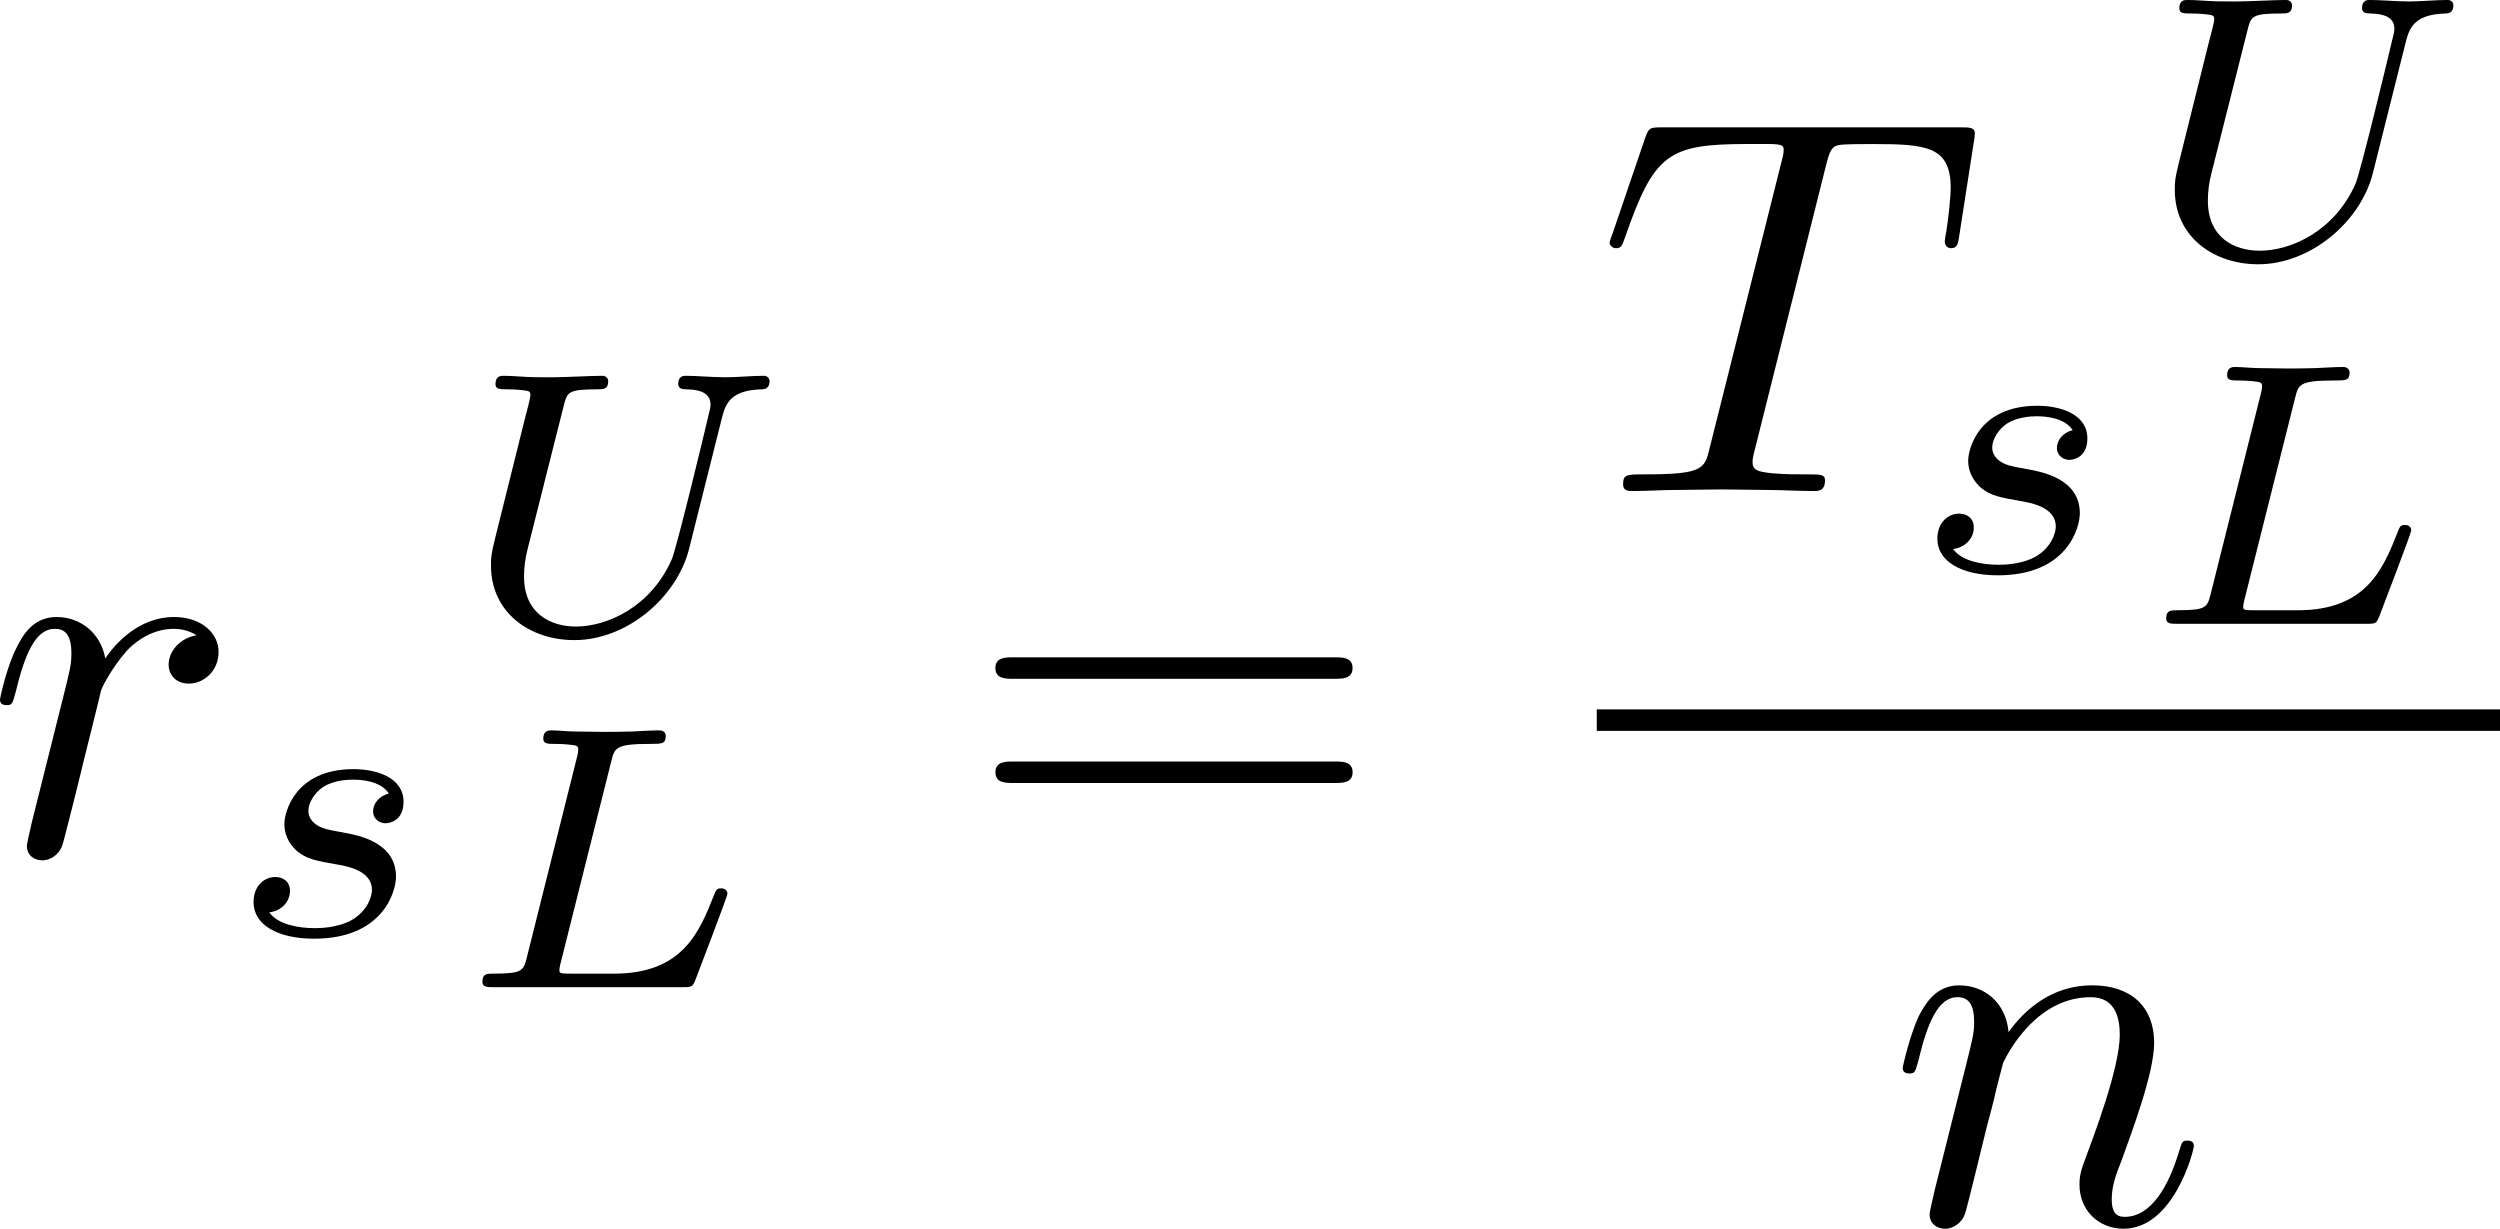 <?xml version="1.0" encoding="UTF-8" standalone="no"?>
<!-- This file was generated by dvisvgm 2.13.1 -->

<svg
   version="1.1"
   width="74.192"
   height="36.466"
   viewBox="36.121 37.885 55.644 27.349"
   id="svg404"
   xmlns:xlink="http://www.w3.org/1999/xlink"
   xmlns="http://www.w3.org/2000/svg"
   xmlns:svg="http://www.w3.org/2000/svg">
  <defs
     id="defs1">
    <path
       id="g6-18"
       d="m 8.369,28.083 c 0,-0.048 -0.024,-0.072 -0.048,-0.108 C 7.878,27.533 7.077,26.732 6.276,25.441 4.352,22.356 3.479,18.471 3.479,13.868 c 0,-3.216 0.43,-7.364 2.403,-10.927 0.944,-1.698 1.925,-2.678 2.451,-3.204 0.036,-0.036 0.036,-0.06 0.036,-0.096 0,-0.12 -0.084,-0.12 -0.251,-0.12 -0.167,0 -0.191,0 -0.371,0.179 -4.005,3.646 -5.26,9.122 -5.26,14.155 0,4.698 1.076,9.433 4.113,13.007 0.239,0.275 0.693,0.765 1.184,1.196 0.143,0.143 0.167,0.143 0.335,0.143 0.167,0 0.251,0 0.251,-0.12 z" />
    <path
       id="g6-19"
       d="M 6.3,13.868 C 6.3,9.17 5.224,4.435 2.188,0.861 1.949,0.586 1.494,0.096 1.004,-0.335 0.861,-0.478 0.837,-0.478 0.669,-0.478 c -0.143,0 -0.251,0 -0.251,0.12 0,0.048 0.048,0.096 0.072,0.12 0.418,0.43 1.219,1.231 2.02,2.523 1.925,3.084 2.798,6.97 2.798,11.573 0,3.216 -0.43,7.364 -2.403,10.927 -0.944,1.698 -1.937,2.69 -2.439,3.192 -0.024,0.036 -0.048,0.072 -0.048,0.108 0,0.12 0.108,0.12 0.251,0.12 0.167,0 0.191,0 0.371,-0.179 4.005,-3.646 5.26,-9.122 5.26,-14.155 z" />
    <path
       id="g6-88"
       d="m 15.135,16.737 1.447,-3.826 h -0.299 c -0.466,1.243 -1.733,2.056 -3.108,2.415 -0.251,0.06 -1.423,0.371 -3.718,0.371 H 2.248 L 8.333,8.56 C 8.416,8.464 8.44,8.428 8.44,8.369 c 0,-0.024 0,-0.06 -0.084,-0.179 L 2.786,0.574 h 6.551 c 1.602,0 2.69,0.167 2.798,0.191 0.646,0.096 1.686,0.299 2.63,0.897 0.299,0.191 1.112,0.729 1.518,1.698 h 0.299 L 15.135,0 H 1.004 C 0.729,0 0.717,0.012 0.681,0.084 0.669,0.12 0.669,0.347 0.669,0.478 l 6.324,8.656 -6.193,7.257 c -0.12,0.143 -0.12,0.203 -0.12,0.215 0,0.132 0.108,0.132 0.323,0.132 z" />
    <path
       id="g6-101"
       d="m 6.468,-8.632 c -0.586,0.49 -1.219,0.849 -1.829,0.849 -0.478,0 -0.825,-0.203 -1.243,-0.442 -0.347,-0.203 -0.717,-0.406 -1.196,-0.406 -0.299,0 -0.61,0.096 -0.873,0.215 C 1.088,-8.297 0.849,-8.165 0.646,-7.998 L 0,-7.472 0.167,-7.269 c 0.586,-0.49 1.219,-0.849 1.829,-0.849 0.478,0 0.825,0.203 1.243,0.442 0.347,0.203 0.717,0.406 1.196,0.406 0.299,0 0.61,-0.096 0.873,-0.215 0.239,-0.12 0.478,-0.251 0.681,-0.418 l 0.646,-0.526 z" />
    <path
       id="g6-114"
       d="M 5.571,25.847 H 5.559 L 2.977,13.868 1.411,16.331 c -0.084,0.108 -0.084,0.132 -0.084,0.143 0,0.048 0.155,0.179 0.167,0.191 l 0.813,-1.279 2.762,12.828 c 0.395,0 0.43,0 0.502,-0.311 L 12.146,0.012 c 0.024,-0.084 0.048,-0.191 0.048,-0.251 0,-0.132 -0.096,-0.239 -0.239,-0.239 -0.191,0 -0.227,0.155 -0.263,0.323 z" />
    <path
       id="g5-49"
       d="m 2.803,-5.322 c 0,-0.226 -0.017,-0.234 -0.251,-0.234 -0.536,0.527 -1.297,0.536 -1.64,0.536 V -4.72 c 0.201,0 0.753,0 1.213,-0.234 v 4.268 c 0,0.276 0,0.385 -0.837,0.385 H 0.971 V 0 c 0.151,-0.008 1.18,-0.033 1.49,-0.033 0.259,0 1.314,0.025 1.498,0.033 V -0.301 H 3.64 c -0.837,0 -0.837,-0.109 -0.837,-0.385 z" />
    <path
       id="g5-50"
       d="M 4.226,-1.523 H 3.942 C 3.917,-1.339 3.833,-0.845 3.724,-0.762 3.657,-0.711 3.013,-0.711 2.896,-0.711 H 1.356 c 0.879,-0.778 1.172,-1.013 1.674,-1.406 0.619,-0.494 1.197,-1.013 1.197,-1.808 0,-1.013 -0.887,-1.632 -1.958,-1.632 -1.038,0 -1.741,0.728 -1.741,1.498 0,0.427 0.36,0.469 0.444,0.469 0.201,0 0.444,-0.142 0.444,-0.444 0,-0.151 -0.059,-0.444 -0.494,-0.444 0.259,-0.594 0.828,-0.778 1.222,-0.778 0.837,0 1.272,0.653 1.272,1.331 0,0.728 -0.519,1.306 -0.787,1.607 L 0.611,-0.326 C 0.527,-0.251 0.527,-0.234 0.527,0 h 3.448 z" />
    <path
       id="g5-61"
       d="m 6.427,-2.812 c 0.126,0 0.318,0 0.318,-0.209 0,-0.201 -0.201,-0.201 -0.31,-0.201 H 0.895 c -0.109,0 -0.31,0 -0.31,0.201 0,0.209 0.192,0.209 0.318,0.209 z m 0.008,1.841 c 0.109,0 0.31,0 0.31,-0.201 0,-0.209 -0.192,-0.209 -0.318,-0.209 H 0.904 c -0.126,0 -0.318,0 -0.318,0.209 0,0.201 0.201,0.201 0.31,0.201 z" />
    <path
       id="g3-65"
       d="M 1.724,-1.004 C 1.431,-0.552 1.163,-0.335 0.669,-0.301 0.586,-0.293 0.477,-0.293 0.477,-0.126 0.477,-0.033 0.552,0 0.594,0 0.812,0 1.088,-0.033 1.314,-0.033 1.582,-0.033 1.925,0 2.176,0 c 0.042,0 0.167,0 0.167,-0.184 0,-0.109 -0.109,-0.117 -0.142,-0.117 -0.067,-0.008 -0.368,-0.025 -0.368,-0.251 0,-0.1 0.084,-0.243 0.126,-0.318 l 0.669,-1.038 h 2.393 l 0.201,1.389 c -0.033,0.084 -0.084,0.218 -0.577,0.218 -0.1,0 -0.218,0 -0.218,0.184 C 4.427,-0.084 4.452,0 4.561,0 c 0.243,0 0.837,-0.033 1.08,-0.033 0.151,0 0.343,0.008 0.494,0.008 C 6.285,-0.017 6.461,0 6.611,0 6.72,0 6.779,-0.067 6.779,-0.176 c 0,-0.126 -0.1,-0.126 -0.234,-0.126 -0.485,0 -0.502,-0.067 -0.527,-0.268 L 5.281,-5.733 C 5.255,-5.908 5.239,-5.967 5.08,-5.967 c -0.159,0 -0.209,0.075 -0.285,0.192 z m 1.105,-1.205 1.757,-2.737 0.393,2.737 z" />
    <path
       id="g3-76"
       d="m 3.448,-5.03 c 0.075,-0.301 0.1,-0.385 0.87,-0.385 0.259,0 0.343,0 0.343,-0.184 0,-0.008 -0.008,-0.117 -0.142,-0.117 -0.192,0 -0.418,0.017 -0.619,0.025 -0.209,0.008 -0.46,0.008 -0.669,0.008 -0.176,0 -0.402,-0.008 -0.577,-0.008 -0.176,0 -0.377,-0.025 -0.544,-0.025 -0.05,0 -0.176,0 -0.176,0.184 0,0.117 0.1,0.117 0.268,0.117 0.008,0 0.167,0 0.318,0.017 0.176,0.017 0.192,0.033 0.192,0.117 0,0.017 0,0.059 -0.033,0.184 l -1.113,4.444 c -0.075,0.285 -0.092,0.351 -0.736,0.351 -0.142,0 -0.251,0 -0.251,0.176 C 0.577,0 0.678,0 0.828,0 h 4.209 c 0.209,0 0.218,-0.008 0.285,-0.167 0.084,-0.226 0.711,-1.849 0.711,-1.916 0,-0.025 -0.017,-0.117 -0.142,-0.117 -0.1,0 -0.117,0.042 -0.167,0.176 C 5.406,-1.23 5.038,-0.301 3.506,-0.301 H 2.561 c -0.259,0 -0.268,-0.008 -0.268,-0.084 0,-0.008 0,-0.05 0.033,-0.176 z" />
    <path
       id="g3-85"
       d="m 5.917,-4.804 c 0.084,-0.326 0.218,-0.594 0.887,-0.611 0.042,0 0.167,-0.008 0.167,-0.184 0,-0.05 -0.042,-0.117 -0.126,-0.117 -0.268,0 -0.586,0.033 -0.862,0.033 -0.276,0 -0.628,-0.033 -0.879,-0.033 -0.042,0 -0.167,0 -0.167,0.184 0,0.109 0.109,0.117 0.184,0.117 0.393,0.008 0.536,0.134 0.536,0.343 0,0.042 -0.008,0.084 -0.017,0.117 -0.126,0.544 -0.736,3.063 -0.845,3.322 -0.469,1.071 -1.448,1.498 -2.134,1.498 -0.561,0 -1.155,-0.285 -1.155,-1.113 0,-0.201 0.025,-0.402 0.075,-0.594 l 0.812,-3.222 c 0.075,-0.285 0.092,-0.351 0.736,-0.351 0.142,0 0.251,0 0.251,-0.184 0,-0.033 -0.025,-0.117 -0.134,-0.117 -0.243,0 -0.854,0.033 -1.096,0.033 -0.142,0 -0.435,0 -0.577,-0.008 -0.167,-0.008 -0.368,-0.025 -0.527,-0.025 -0.05,0 -0.176,0 -0.176,0.184 0,0.117 0.1,0.117 0.268,0.117 0.008,0 0.167,0 0.318,0.017 0.176,0.017 0.192,0.033 0.192,0.117 0,0.05 -0.084,0.377 -0.134,0.561 L 1.331,-3.983 0.854,-2.067 c -0.084,0.343 -0.084,0.41 -0.084,0.577 0,1.038 0.854,1.657 1.858,1.657 1.155,0 2.276,-0.937 2.552,-2.034 z" />
    <path
       id="g3-97"
       d="M 3.532,-3.197 C 3.356,-3.473 3.071,-3.691 2.67,-3.691 c -1.071,0 -2.159,1.18 -2.159,2.385 0,0.812 0.544,1.389 1.264,1.389 0.452,0 0.854,-0.259 1.188,-0.586 C 3.121,0 3.607,0.084 3.824,0.084 c 0.301,0 0.51,-0.184 0.661,-0.444 0.184,-0.326 0.293,-0.803 0.293,-0.837 0,-0.109 -0.109,-0.109 -0.134,-0.109 -0.117,0 -0.126,0.033 -0.184,0.259 -0.1,0.402 -0.259,0.895 -0.611,0.895 -0.218,0 -0.276,-0.184 -0.276,-0.41 0,-0.142 0.067,-0.444 0.126,-0.661 0.059,-0.226 0.142,-0.569 0.184,-0.753 l 0.167,-0.636 c 0.05,-0.218 0.151,-0.611 0.151,-0.653 0,-0.184 -0.151,-0.268 -0.285,-0.268 -0.142,0 -0.335,0.1 -0.385,0.335 z m -0.536,2.151 c -0.059,0.234 -0.243,0.402 -0.427,0.561 -0.075,0.067 -0.41,0.335 -0.77,0.335 -0.31,0 -0.611,-0.218 -0.611,-0.812 0,-0.444 0.243,-1.364 0.435,-1.699 0.385,-0.669 0.812,-0.795 1.046,-0.795 0.586,0 0.745,0.636 0.745,0.728 0,0.033 -0.017,0.092 -0.025,0.117 z" />
    <path
       id="g3-105"
       d="m 2.711,-5.23 c 0,-0.134 -0.1,-0.318 -0.335,-0.318 -0.226,0 -0.469,0.218 -0.469,0.46 0,0.142 0.109,0.318 0.335,0.318 0.243,0 0.469,-0.234 0.469,-0.46 z m -1.707,4.251 c -0.033,0.109 -0.075,0.209 -0.075,0.351 0,0.393 0.335,0.711 0.795,0.711 0.837,0 1.205,-1.155 1.205,-1.28 0,-0.109 -0.109,-0.109 -0.134,-0.109 -0.117,0 -0.126,0.05 -0.159,0.142 -0.192,0.669 -0.561,1.013 -0.887,1.013 -0.167,0 -0.209,-0.109 -0.209,-0.293 0,-0.192 0.059,-0.351 0.134,-0.536 0.084,-0.226 0.176,-0.452 0.268,-0.669 0.075,-0.201 0.377,-0.962 0.41,-1.063 0.025,-0.084 0.05,-0.184 0.05,-0.268 0,-0.393 -0.335,-0.711 -0.795,-0.711 -0.828,0 -1.213,1.138 -1.213,1.28 0,0.109 0.117,0.109 0.142,0.109 0.117,0 0.126,-0.042 0.151,-0.134 0.218,-0.72 0.586,-1.021 0.895,-1.021 0.134,0 0.209,0.067 0.209,0.293 0,0.192 -0.05,0.318 -0.259,0.837 z" />
    <path
       id="g3-111"
       d="m 4.444,-2.226 c 0,-0.929 -0.695,-1.465 -1.515,-1.465 -1.239,0 -2.41,1.163 -2.41,2.31 0,0.837 0.611,1.465 1.523,1.465 1.197,0 2.402,-1.105 2.402,-2.31 z m -2.393,2.075 c -0.418,0 -0.837,-0.268 -0.837,-0.929 0,-0.343 0.159,-1.163 0.485,-1.64 0.36,-0.519 0.845,-0.736 1.222,-0.736 0.452,0 0.837,0.31 0.837,0.929 0,0.201 -0.1,1.029 -0.469,1.615 -0.318,0.494 -0.82,0.762 -1.239,0.762 z" />
    <path
       id="g3-115"
       d="m 3.607,-3.147 c -0.218,0.05 -0.351,0.226 -0.351,0.393 0,0.192 0.167,0.268 0.276,0.268 0.084,0 0.402,-0.05 0.402,-0.477 0,-0.544 -0.603,-0.728 -1.113,-0.728 -1.306,0 -1.54,0.962 -1.54,1.222 0,0.31 0.176,0.51 0.293,0.611 0.218,0.167 0.368,0.201 0.946,0.301 0.176,0.033 0.711,0.134 0.711,0.552 0,0.142 -0.092,0.46 -0.444,0.669 -0.326,0.184 -0.736,0.184 -0.837,0.184 -0.335,0 -0.812,-0.075 -1.004,-0.351 0.276,-0.033 0.46,-0.243 0.46,-0.477 0,-0.209 -0.151,-0.31 -0.326,-0.31 -0.243,0 -0.485,0.192 -0.485,0.561 0,0.502 0.536,0.812 1.347,0.812 1.54,0 1.824,-1.054 1.824,-1.381 0,-0.77 -0.845,-0.921 -1.155,-0.979 C 2.536,-2.293 2.326,-2.326 2.276,-2.343 1.967,-2.402 1.816,-2.578 1.816,-2.762 c 0,-0.192 0.151,-0.418 0.335,-0.536 0.226,-0.142 0.519,-0.159 0.661,-0.159 0.176,0 0.611,0.025 0.795,0.31 z" />
    <path
       id="g3-116"
       d="m 2.059,-3.306 h 0.854 c 0.159,0 0.268,0 0.268,-0.184 0,-0.117 -0.109,-0.117 -0.251,-0.117 H 2.134 L 2.444,-4.845 c 0.008,-0.042 0.025,-0.084 0.025,-0.117 0,-0.151 -0.117,-0.268 -0.285,-0.268 -0.209,0 -0.335,0.142 -0.393,0.36 -0.059,0.209 0.05,-0.192 -0.318,1.264 H 0.619 c -0.159,0 -0.268,0 -0.268,0.184 0,0.117 0.1,0.117 0.251,0.117 H 1.398 L 0.904,-1.331 c -0.05,0.209 -0.126,0.51 -0.126,0.619 0,0.494 0.418,0.795 0.895,0.795 0.929,0 1.456,-1.172 1.456,-1.28 0,-0.109 -0.109,-0.109 -0.134,-0.109 -0.1,0 -0.109,0.017 -0.176,0.159 -0.234,0.527 -0.661,0.996 -1.121,0.996 -0.176,0 -0.293,-0.109 -0.293,-0.41 0,-0.084 0.033,-0.259 0.05,-0.343 z" />
    <path
       id="g0-0"
       d="m 7.878,-2.75 c 0.203,0 0.418,0 0.418,-0.239 0,-0.239 -0.215,-0.239 -0.418,-0.239 H 1.411 c -0.203,0 -0.418,0 -0.418,0.239 0,0.239 0.215,0.239 0.418,0.239 z" />
    <path
       id="g0-2"
       d="M 4.651,-3.324 2.26,-5.703 C 2.116,-5.846 2.092,-5.87 1.997,-5.87 c -0.12,0 -0.239,0.108 -0.239,0.239 0,0.084 0.024,0.108 0.155,0.239 l 2.391,2.403 -2.391,2.403 C 1.781,-0.454 1.757,-0.43 1.757,-0.347 c 0,0.132 0.12,0.239 0.239,0.239 0.096,0 0.12,-0.024 0.263,-0.167 l 2.379,-2.379 2.475,2.475 c 0.024,0.012 0.108,0.072 0.179,0.072 0.143,0 0.239,-0.108 0.239,-0.239 0,-0.024 0,-0.072 -0.036,-0.132 -0.012,-0.024 -1.913,-1.901 -2.511,-2.511 l 2.188,-2.188 c 0.06,-0.072 0.239,-0.227 0.299,-0.299 0.012,-0.024 0.06,-0.072 0.06,-0.155 0,-0.132 -0.096,-0.239 -0.239,-0.239 -0.096,0 -0.143,0.048 -0.275,0.179 z" />
    <path
       id="g0-25"
       d="m 8.632,-5.404 c 0,-0.251 -0.084,-0.359 -0.167,-0.359 -0.048,0 -0.155,0.048 -0.167,0.323 -0.048,0.825 -0.885,1.315 -1.662,1.315 -0.693,0 -1.291,-0.371 -1.913,-0.789 -0.646,-0.43 -1.291,-0.861 -2.068,-0.861 -1.112,0 -1.997,0.849 -1.997,1.949 0,0.263 0.096,0.359 0.167,0.359 0.12,0 0.167,-0.227 0.167,-0.275 0.06,-1.004 1.04,-1.363 1.662,-1.363 0.693,0 1.291,0.371 1.913,0.789 0.646,0.43 1.291,0.861 2.068,0.861 1.112,0 1.997,-0.849 1.997,-1.949 z m 0,2.798 c 0,-0.347 -0.143,-0.371 -0.167,-0.371 -0.048,0 -0.155,0.06 -0.167,0.323 -0.048,0.825 -0.885,1.315 -1.662,1.315 -0.693,0 -1.291,-0.371 -1.913,-0.789 -0.646,-0.43 -1.291,-0.861 -2.068,-0.861 -1.112,0 -1.997,0.849 -1.997,1.949 0,0.263 0.096,0.359 0.167,0.359 0.12,0 0.167,-0.227 0.167,-0.275 0.06,-1.004 1.04,-1.363 1.662,-1.363 0.693,0 1.291,0.371 1.913,0.789 0.646,0.43 1.291,0.861 2.068,0.861 1.136,0 1.997,-0.885 1.997,-1.937 z" />
    <path
       id="g2-25"
       d="m 3.168,-4.459 h 1.351 c -0.395,1.769 -0.502,2.283 -0.502,3.084 0,0.179 0,0.502 0.096,0.909 0.12,0.526 0.251,0.598 0.43,0.598 0.239,0 0.49,-0.215 0.49,-0.454 0,-0.072 0,-0.096 -0.072,-0.263 -0.347,-0.861 -0.347,-1.638 -0.347,-1.973 0,-0.634 0.084,-1.279 0.215,-1.901 h 1.363 c 0.155,0 0.586,0 0.586,-0.406 0,-0.287 -0.251,-0.287 -0.478,-0.287 H 2.295 c -0.263,0 -0.717,0 -1.243,0.562 -0.418,0.466 -0.729,1.016 -0.729,1.076 0,0.012 0,0.12 0.143,0.12 0.096,0 0.12,-0.048 0.191,-0.143 0.586,-0.921 1.279,-0.921 1.518,-0.921 h 0.681 c -0.383,1.447 -1.028,2.893 -1.53,3.981 -0.096,0.179 -0.096,0.203 -0.096,0.287 0,0.227 0.191,0.323 0.347,0.323 0.359,0 0.454,-0.335 0.598,-0.777 0.167,-0.55 0.167,-0.574 0.323,-1.172 z" />
    <path
       id="g2-31"
       d="M 6.97,-4.818 C 7.101,-4.949 7.101,-4.973 7.101,-5.009 c 0,-0.072 -0.048,-0.143 -0.143,-0.143 -0.072,0 -0.12,0.06 -0.191,0.143 L 4.029,-1.961 C 3.551,-3.479 3.455,-3.778 3.18,-4.411 3.049,-4.686 2.786,-5.284 1.733,-5.284 c -0.693,0 -1.004,0.622 -1.004,0.789 0,0.012 0,0.12 0.143,0.12 0.108,0 0.132,-0.072 0.155,-0.132 0.179,-0.466 0.562,-0.514 0.634,-0.514 0.359,0 0.717,0.909 0.921,1.435 0.383,0.944 0.765,2.331 0.765,2.367 0,0.012 0,0.036 -0.096,0.132 L 0.502,1.985 C 0.371,2.116 0.371,2.14 0.371,2.176 c 0,0.072 0.072,0.143 0.143,0.143 0.084,0 0.143,-0.084 0.191,-0.132 l 2.738,-3.072 c 0.383,1.243 0.526,1.71 0.813,2.379 0.155,0.359 0.418,0.956 1.482,0.956 0.693,0 1.016,-0.622 1.016,-0.777 0,-0.06 -0.024,-0.132 -0.143,-0.132 -0.12,0 -0.132,0.048 -0.167,0.167 -0.108,0.287 -0.406,0.478 -0.634,0.478 -0.61,0 -1.423,-2.893 -1.686,-3.814 z" />
    <path
       id="g2-58"
       d="m 2.295,-0.634 c 0,-0.347 -0.287,-0.634 -0.634,-0.634 -0.347,0 -0.634,0.287 -0.634,0.634 0,0.347 0.287,0.634 0.634,0.634 0.347,0 0.634,-0.287 0.634,-0.634 z" />
    <path
       id="g2-59"
       d="m 2.427,-0.012 c 0,-0.789 -0.299,-1.255 -0.765,-1.255 -0.395,0 -0.634,0.299 -0.634,0.634 C 1.028,-0.311 1.267,0 1.662,0 1.805,0 1.961,-0.048 2.08,-0.155 2.116,-0.179 2.128,-0.191 2.14,-0.191 c 0.012,0 0.024,0.012 0.024,0.179 0,0.885 -0.418,1.602 -0.813,1.997 -0.132,0.132 -0.132,0.155 -0.132,0.191 0,0.084 0.06,0.132 0.12,0.132 0.132,0 1.088,-0.921 1.088,-2.319 z" />
    <path
       id="g2-62"
       d="m 8.07,-2.726 c 0.132,-0.06 0.227,-0.12 0.227,-0.263 0,-0.143 -0.096,-0.203 -0.227,-0.263 L 1.447,-6.372 C 1.291,-6.456 1.267,-6.456 1.231,-6.456 c -0.132,0 -0.239,0.108 -0.239,0.239 0,0.108 0.06,0.179 0.227,0.263 L 7.496,-2.989 1.219,-0.024 C 1.052,0.06 0.992,0.132 0.992,0.239 c 0,0.132 0.108,0.239 0.239,0.239 0.036,0 0.06,0 0.215,-0.084 z" />
    <path
       id="g2-68"
       d="M 1.901,-0.933 C 1.781,-0.466 1.757,-0.371 0.813,-0.371 c -0.203,0 -0.335,0 -0.335,0.227 C 0.478,0 0.586,0 0.813,0 h 3.957 c 2.487,0 4.842,-2.523 4.842,-5.141 0,-1.686 -1.016,-3.025 -2.809,-3.025 H 2.786 c -0.227,0 -0.359,0 -0.359,0.227 0,0.143 0.108,0.143 0.347,0.143 0.155,0 0.371,0.012 0.514,0.024 0.191,0.024 0.263,0.06 0.263,0.191 0,0.048 -0.012,0.084 -0.048,0.227 z m 2.582,-6.408 C 4.591,-7.759 4.615,-7.795 5.129,-7.795 H 6.408 c 1.172,0 2.164,0.634 2.164,2.212 0,0.586 -0.239,2.546 -1.255,3.862 -0.347,0.442 -1.291,1.351 -2.762,1.351 H 3.204 c -0.167,0 -0.191,0 -0.263,-0.012 -0.12,-0.012 -0.155,-0.024 -0.155,-0.12 0,-0.036 0,-0.06 0.06,-0.275 z" />
    <path
       id="g2-78"
       d="m 9.038,-6.91 c 0.12,-0.478 0.335,-0.849 1.291,-0.885 0.06,0 0.203,-0.012 0.203,-0.239 0,-0.012 0,-0.132 -0.155,-0.132 -0.395,0 -0.813,0.036 -1.207,0.036 -0.406,0 -0.825,-0.036 -1.219,-0.036 -0.072,0 -0.215,0 -0.215,0.239 0,0.132 0.12,0.132 0.215,0.132 0.681,0.012 0.813,0.263 0.813,0.526 0,0.036 -0.024,0.215 -0.036,0.251 L 7.388,-1.698 4.746,-7.938 C 4.651,-8.153 4.639,-8.165 4.364,-8.165 H 2.762 c -0.239,0 -0.347,0 -0.347,0.239 0,0.132 0.108,0.132 0.335,0.132 0.06,0 0.813,0 0.813,0.108 l -1.602,6.42 c -0.12,0.478 -0.323,0.861 -1.291,0.897 -0.072,0 -0.203,0.012 -0.203,0.239 C 0.466,-0.048 0.526,0 0.622,0 1.004,0 1.423,-0.036 1.817,-0.036 2.224,-0.036 2.654,0 3.049,0 c 0.06,0 0.215,0 0.215,-0.239 0,-0.12 -0.108,-0.132 -0.239,-0.132 -0.693,-0.024 -0.789,-0.287 -0.789,-0.526 0,-0.084 0.012,-0.143 0.048,-0.275 l 1.578,-6.312 c 0.048,0.072 0.048,0.096 0.108,0.215 l 2.977,7.042 C 7.03,-0.024 7.066,0 7.173,0 7.305,0 7.305,-0.036 7.364,-0.251 Z" />
    <path
       id="g2-83"
       d="m 7.711,-8.309 c 0,-0.036 -0.024,-0.12 -0.132,-0.12 -0.06,0 -0.072,0.012 -0.215,0.179 L 6.791,-7.568 C 6.48,-8.13 5.858,-8.428 5.081,-8.428 c -1.518,0 -2.953,1.375 -2.953,2.821 0,0.968 0.634,1.518 1.243,1.698 l 1.279,0.335 c 0.442,0.108 1.1,0.287 1.1,1.267 0,1.076 -0.98,2.2 -2.152,2.2 -0.765,0 -2.092,-0.263 -2.092,-1.745 0,-0.287 0.06,-0.574 0.072,-0.646 0.012,-0.048 0.024,-0.06 0.024,-0.084 0,-0.12 -0.084,-0.132 -0.143,-0.132 -0.06,0 -0.084,0.012 -0.12,0.048 -0.048,0.048 -0.717,2.774 -0.717,2.809 0,0.072 0.06,0.12 0.132,0.12 0.06,0 0.072,-0.012 0.215,-0.179 l 0.586,-0.681 c 0.514,0.693 1.327,0.861 2.02,0.861 1.626,0 3.037,-1.59 3.037,-3.072 0,-0.825 -0.406,-1.231 -0.586,-1.399 C 5.75,-4.483 5.571,-4.531 4.507,-4.806 4.244,-4.878 3.814,-4.997 3.706,-5.021 3.383,-5.129 2.977,-5.475 2.977,-6.109 c 0,-0.968 0.956,-1.985 2.092,-1.985 0.992,0 1.722,0.514 1.722,1.853 0,0.383 -0.048,0.598 -0.048,0.669 0,0.012 0,0.12 0.143,0.12 0.12,0 0.132,-0.036 0.179,-0.239 z" />
    <path
       id="g2-84"
       d="m 5.105,-7.257 c 0.084,-0.335 0.132,-0.406 0.275,-0.442 0.108,-0.024 0.502,-0.024 0.753,-0.024 1.207,0 1.745,0.048 1.745,0.98 0,0.179 -0.048,0.646 -0.096,0.956 -0.012,0.048 -0.036,0.191 -0.036,0.227 0,0.072 0.036,0.155 0.143,0.155 0.132,0 0.155,-0.096 0.179,-0.275 l 0.323,-2.08 c 0.012,-0.048 0.024,-0.167 0.024,-0.203 0,-0.132 -0.12,-0.132 -0.323,-0.132 H 1.459 c -0.287,0 -0.299,0.012 -0.383,0.239 l -0.717,2.104 c -0.012,0.024 -0.072,0.191 -0.072,0.215 0,0.072 0.06,0.132 0.143,0.132 0.12,0 0.132,-0.06 0.203,-0.251 0.646,-1.853 0.956,-2.068 2.726,-2.068 h 0.466 c 0.335,0 0.335,0.048 0.335,0.143 0,0.072 -0.036,0.215 -0.048,0.251 l -1.602,6.384 C 2.403,-0.502 2.367,-0.371 1.088,-0.371 c -0.43,0 -0.502,0 -0.502,0.227 C 0.586,0 0.717,0 0.789,0 c 0.323,0 0.658,-0.024 0.98,-0.024 0.335,0 0.681,-0.012 1.016,-0.012 0.335,0 0.669,0.012 0.992,0.012 0.347,0 0.705,0.024 1.04,0.024 0.12,0 0.263,0 0.263,-0.239 0,-0.132 -0.096,-0.132 -0.406,-0.132 -0.299,0 -0.454,0 -0.765,-0.024 -0.347,-0.036 -0.442,-0.072 -0.442,-0.263 0,-0.012 0,-0.072 0.048,-0.251 z" />
    <path
       id="g2-86"
       d="m 7.508,-6.802 c 0.586,-0.933 1.088,-0.968 1.53,-0.992 0.143,-0.012 0.155,-0.215 0.155,-0.227 0,-0.096 -0.06,-0.143 -0.155,-0.143 -0.311,0 -0.658,0.036 -0.98,0.036 -0.395,0 -0.801,-0.036 -1.184,-0.036 -0.072,0 -0.227,0 -0.227,0.227 0,0.132 0.108,0.143 0.191,0.143 0.323,0.024 0.55,0.143 0.55,0.395 0,0.179 -0.179,0.442 -0.179,0.454 L 3.539,-1.112 2.726,-7.436 c 0,-0.203 0.275,-0.359 0.825,-0.359 0.167,0 0.299,0 0.299,-0.239 0,-0.108 -0.096,-0.132 -0.167,-0.132 -0.478,0 -0.992,0.036 -1.482,0.036 -0.215,0 -0.442,-0.012 -0.658,-0.012 -0.215,0 -0.442,-0.024 -0.646,-0.024 -0.084,0 -0.227,0 -0.227,0.227 0,0.143 0.108,0.143 0.299,0.143 0.669,0 0.681,0.108 0.717,0.406 l 0.944,7.376 c 0.036,0.239 0.084,0.275 0.239,0.275 0.191,0 0.239,-0.06 0.335,-0.215 z" />
    <path
       id="g2-110"
       d="m 1.052,-0.705 c -0.036,0.179 -0.108,0.454 -0.108,0.514 0,0.215 0.167,0.323 0.347,0.323 0.143,0 0.359,-0.096 0.442,-0.335 0.012,-0.024 0.155,-0.586 0.227,-0.885 L 2.224,-2.164 C 2.295,-2.427 2.367,-2.69 2.427,-2.965 2.475,-3.168 2.57,-3.515 2.582,-3.563 c 0.179,-0.371 0.813,-1.459 1.949,-1.459 0.538,0 0.646,0.442 0.646,0.837 0,0.741 -0.586,2.271 -0.777,2.786 -0.108,0.275 -0.12,0.418 -0.12,0.55 0,0.562 0.418,0.98 0.98,0.98 1.124,0 1.566,-1.745 1.566,-1.841 0,-0.12 -0.108,-0.12 -0.143,-0.12 -0.12,0 -0.12,0.036 -0.179,0.215 -0.239,0.813 -0.634,1.482 -1.219,1.482 -0.203,0 -0.287,-0.12 -0.287,-0.395 0,-0.299 0.108,-0.586 0.215,-0.849 0.227,-0.634 0.729,-1.949 0.729,-2.63 0,-0.801 -0.514,-1.279 -1.375,-1.279 -1.076,0 -1.662,0.765 -1.865,1.04 -0.06,-0.669 -0.55,-1.04 -1.1,-1.04 -0.55,0 -0.777,0.466 -0.897,0.681 -0.191,0.406 -0.359,1.112 -0.359,1.16 0,0.12 0.12,0.12 0.143,0.12 0.12,0 0.132,-0.012 0.203,-0.275 0.203,-0.849 0.442,-1.423 0.873,-1.423 0.239,0 0.371,0.155 0.371,0.55 0,0.251 -0.036,0.383 -0.191,1.004 z" />
    <path
       id="g2-112"
       d="m 0.538,1.459 c -0.096,0.406 -0.12,0.49 -0.646,0.49 -0.143,0 -0.275,0 -0.275,0.227 0,0.096 0.06,0.143 0.155,0.143 0.323,0 0.669,-0.036 1.004,-0.036 0.395,0 0.801,0.036 1.184,0.036 0.06,0 0.215,0 0.215,-0.239 0,-0.132 -0.12,-0.132 -0.287,-0.132 -0.598,0 -0.598,-0.084 -0.598,-0.191 0,-0.143 0.502,-2.092 0.586,-2.391 0.155,0.347 0.49,0.765 1.1,0.765 1.387,0 2.881,-1.745 2.881,-3.503 0,-1.124 -0.681,-1.913 -1.59,-1.913 -0.598,0 -1.172,0.43 -1.566,0.897 -0.12,-0.646 -0.634,-0.897 -1.076,-0.897 -0.55,0 -0.777,0.466 -0.885,0.681 -0.215,0.406 -0.371,1.124 -0.371,1.16 0,0.12 0.12,0.12 0.143,0.12 0.12,0 0.132,-0.012 0.203,-0.275 0.203,-0.849 0.442,-1.423 0.873,-1.423 0.203,0 0.371,0.096 0.371,0.55 0,0.275 -0.036,0.406 -0.084,0.61 z m 2.104,-5.189 c 0.084,-0.323 0.406,-0.658 0.622,-0.837 0.418,-0.371 0.765,-0.454 0.968,-0.454 0.478,0 0.765,0.418 0.765,1.124 0,0.705 -0.395,2.08 -0.61,2.534 -0.406,0.837 -0.98,1.231 -1.423,1.231 -0.789,0 -0.944,-0.992 -0.944,-1.064 0,-0.024 0,-0.048 0.036,-0.191 z" />
    <path
       id="g2-114"
       d="m 1.052,-0.705 c -0.036,0.179 -0.108,0.454 -0.108,0.514 0,0.215 0.167,0.323 0.347,0.323 0.143,0 0.359,-0.096 0.442,-0.335 0.024,-0.048 0.43,-1.674 0.478,-1.889 0.096,-0.395 0.311,-1.231 0.383,-1.554 0.048,-0.155 0.383,-0.717 0.669,-0.98 0.096,-0.084 0.442,-0.395 0.956,-0.395 0.311,0 0.49,0.143 0.502,0.143 -0.359,0.06 -0.622,0.347 -0.622,0.658 0,0.191 0.132,0.418 0.454,0.418 0.323,0 0.658,-0.275 0.658,-0.705 0,-0.418 -0.383,-0.777 -0.992,-0.777 -0.777,0 -1.303,0.586 -1.53,0.921 -0.096,-0.538 -0.526,-0.921 -1.088,-0.921 -0.55,0 -0.777,0.466 -0.885,0.681 -0.215,0.406 -0.371,1.124 -0.371,1.16 0,0.12 0.12,0.12 0.143,0.12 0.12,0 0.132,-0.012 0.203,-0.275 0.203,-0.849 0.442,-1.423 0.873,-1.423 0.203,0 0.371,0.096 0.371,0.55 0,0.251 -0.036,0.383 -0.191,1.004 z" />
    <path
       id="g4-40"
       d="m 3.957,2.869 c 0,-0.036 0,-0.06 -0.203,-0.263 -1.494,-1.506 -1.877,-3.766 -1.877,-5.595 0,-2.08 0.454,-4.16 1.925,-5.655 0.155,-0.143 0.155,-0.167 0.155,-0.203 0,-0.084 -0.048,-0.12 -0.12,-0.12 -0.12,0 -1.196,0.813 -1.901,2.331 -0.61,1.315 -0.753,2.642 -0.753,3.646 0,0.933 0.132,2.379 0.789,3.73 0.717,1.47 1.745,2.248 1.865,2.248 0.072,0 0.12,-0.036 0.12,-0.12 z" />
    <path
       id="g4-41"
       d="m 3.455,-2.989 c 0,-0.933 -0.132,-2.379 -0.789,-3.73 -0.717,-1.47 -1.745,-2.248 -1.865,-2.248 -0.072,0 -0.12,0.048 -0.12,0.12 0,0.036 0,0.06 0.227,0.275 1.172,1.184 1.853,3.084 1.853,5.583 0,2.044 -0.442,4.148 -1.925,5.655 -0.155,0.143 -0.155,0.167 -0.155,0.203 0,0.072 0.048,0.12 0.12,0.12 0.12,0 1.196,-0.813 1.901,-2.331 0.61,-1.315 0.753,-2.642 0.753,-3.646 z" />
    <path
       id="g4-43"
       d="m 4.89,-2.75 h 3.335 c 0.167,0 0.395,0 0.395,-0.239 0,-0.239 -0.227,-0.239 -0.395,-0.239 H 4.89 v -3.347 c 0,-0.167 0,-0.395 -0.239,-0.395 -0.239,0 -0.239,0.227 -0.239,0.395 v 3.347 H 1.064 c -0.167,0 -0.395,0 -0.395,0.239 0,0.239 0.227,0.239 0.395,0.239 h 3.347 v 3.347 c 0,0.167 0,0.395 0.239,0.395 0.239,0 0.239,-0.227 0.239,-0.395 z" />
    <path
       id="g4-48"
       d="m 5.499,-3.826 c 0,-0.956 -0.06,-1.913 -0.478,-2.798 -0.55,-1.148 -1.53,-1.339 -2.032,-1.339 -0.717,0 -1.59,0.311 -2.08,1.423 -0.383,0.825 -0.442,1.757 -0.442,2.714 0,0.897 0.048,1.973 0.538,2.881 0.514,0.968 1.387,1.207 1.973,1.207 0.646,0 1.554,-0.251 2.08,-1.387 0.383,-0.825 0.442,-1.757 0.442,-2.702 z M 2.977,0 C 2.511,0 1.805,-0.299 1.59,-1.447 1.459,-2.164 1.459,-3.264 1.459,-3.969 c 0,-0.765 0,-1.554 0.096,-2.2 0.227,-1.423 1.124,-1.53 1.423,-1.53 0.395,0 1.184,0.215 1.411,1.399 0.12,0.669 0.12,1.578 0.12,2.331 0,0.897 0,1.71 -0.132,2.475 C 4.196,-0.359 3.515,0 2.977,0 Z" />
    <path
       id="g4-49"
       d="m 3.515,-7.651 c 0,-0.287 0,-0.311 -0.275,-0.311 -0.741,0.765 -1.793,0.765 -2.176,0.765 v 0.371 c 0.239,0 0.944,0 1.566,-0.311 v 6.193 c 0,0.43 -0.036,0.574 -1.112,0.574 H 1.136 V 0 c 0.418,-0.036 1.459,-0.036 1.937,-0.036 0.478,0 1.518,0 1.937,0.036 V -0.371 H 4.627 c -1.076,0 -1.112,-0.132 -1.112,-0.574 z" />
    <path
       id="g4-50"
       d="M 1.518,-0.921 2.786,-2.152 C 4.651,-3.802 5.368,-4.447 5.368,-5.643 c 0,-1.363 -1.076,-2.319 -2.534,-2.319 -1.351,0 -2.236,1.1 -2.236,2.164 0,0.669 0.598,0.669 0.634,0.669 0.203,0 0.622,-0.143 0.622,-0.634 0,-0.311 -0.215,-0.622 -0.634,-0.622 -0.096,0 -0.12,0 -0.155,0.012 0.275,-0.777 0.921,-1.219 1.614,-1.219 1.088,0 1.602,0.968 1.602,1.949 0,0.956 -0.598,1.901 -1.255,2.642 L 0.729,-0.442 C 0.598,-0.311 0.598,-0.287 0.598,0 H 5.033 L 5.368,-2.08 H 5.069 c -0.06,0.359 -0.143,0.885 -0.263,1.064 -0.084,0.096 -0.873,0.096 -1.136,0.096 z" />
    <path
       id="g4-51"
       d="m 3.467,-4.208 c 0.98,-0.323 1.674,-1.16 1.674,-2.104 0,-0.98 -1.052,-1.65 -2.2,-1.65 -1.207,0 -2.116,0.717 -2.116,1.626 0,0.395 0.263,0.622 0.61,0.622 0.371,0 0.61,-0.263 0.61,-0.61 0,-0.598 -0.562,-0.598 -0.741,-0.598 0.371,-0.586 1.16,-0.741 1.59,-0.741 0.49,0 1.148,0.263 1.148,1.339 0,0.143 -0.024,0.837 -0.335,1.363 -0.359,0.574 -0.765,0.61 -1.064,0.622 -0.096,0.012 -0.383,0.036 -0.466,0.036 -0.096,0.012 -0.179,0.024 -0.179,0.143 0,0.132 0.084,0.132 0.287,0.132 h 0.526 c 0.98,0 1.423,0.813 1.423,1.985 0,1.626 -0.825,1.973 -1.351,1.973 -0.514,0 -1.411,-0.203 -1.829,-0.909 0.418,0.06 0.789,-0.203 0.789,-0.658 0,-0.43 -0.323,-0.669 -0.669,-0.669 -0.287,0 -0.669,0.167 -0.669,0.693 0,1.088 1.112,1.877 2.415,1.877 1.459,0 2.546,-1.088 2.546,-2.307 0,-0.98 -0.753,-1.913 -1.997,-2.164 z" />
    <path
       id="g4-52"
       d="m 3.515,-1.973 v 1.04 c 0,0.43 -0.024,0.562 -0.909,0.562 H 2.355 V 0 c 0.49,-0.036 1.112,-0.036 1.614,-0.036 0.502,0 1.136,0 1.626,0.036 V -0.371 H 5.344 c -0.885,0 -0.909,-0.132 -0.909,-0.562 v -1.04 h 1.196 v -0.371 H 4.435 v -5.44 c 0,-0.239 0,-0.311 -0.191,-0.311 -0.108,0 -0.143,0 -0.239,0.143 l -3.67,5.607 v 0.371 z M 3.587,-2.343 H 0.669 L 3.587,-6.802 Z" />
    <path
       id="g4-53"
       d="m 5.368,-2.403 c 0,-1.423 -0.98,-2.618 -2.271,-2.618 -0.574,0 -1.088,0.191 -1.518,0.61 v -2.331 c 0.239,0.072 0.634,0.155 1.016,0.155 1.47,0 2.307,-1.088 2.307,-1.243 0,-0.072 -0.036,-0.132 -0.12,-0.132 -0.012,0 -0.036,0 -0.096,0.036 -0.239,0.108 -0.825,0.347 -1.626,0.347 -0.478,0 -1.028,-0.084 -1.59,-0.335 -0.096,-0.036 -0.12,-0.036 -0.143,-0.036 -0.12,0 -0.12,0.096 -0.12,0.287 v 3.539 c 0,0.215 0,0.311 0.167,0.311 0.084,0 0.108,-0.036 0.155,-0.108 0.132,-0.191 0.574,-0.837 1.542,-0.837 0.622,0 0.921,0.55 1.016,0.765 0.191,0.442 0.215,0.909 0.215,1.506 0,0.418 0,1.136 -0.287,1.638 -0.287,0.466 -0.729,0.777 -1.279,0.777 -0.873,0 -1.554,-0.634 -1.757,-1.339 0.036,0.012 0.072,0.024 0.203,0.024 0.395,0 0.598,-0.299 0.598,-0.586 0,-0.287 -0.203,-0.586 -0.598,-0.586 -0.167,0 -0.586,0.084 -0.586,0.634 0,1.028 0.825,2.188 2.164,2.188 1.387,0 2.606,-1.148 2.606,-2.666 z" />
    <path
       id="g4-54"
       d="m 1.578,-3.921 v -0.287 c 0,-3.025 1.482,-3.455 2.092,-3.455 0.287,0 0.789,0.072 1.052,0.478 -0.179,0 -0.658,0 -0.658,0.538 0,0.371 0.287,0.55 0.55,0.55 0.191,0 0.55,-0.108 0.55,-0.574 0,-0.717 -0.526,-1.291 -1.518,-1.291 -1.53,0 -3.144,1.542 -3.144,4.184 0,3.192 1.387,4.041 2.499,4.041 1.327,0 2.463,-1.124 2.463,-2.702 0,-1.518 -1.064,-2.666 -2.391,-2.666 -0.813,0 -1.255,0.61 -1.494,1.184 z m 1.423,3.85 c -0.753,0 -1.112,-0.717 -1.184,-0.897 -0.215,-0.562 -0.215,-1.518 -0.215,-1.733 0,-0.933 0.383,-2.128 1.459,-2.128 0.191,0 0.741,0 1.112,0.741 0.215,0.442 0.215,1.052 0.215,1.638 0,0.574 0,1.172 -0.203,1.602 -0.359,0.717 -0.909,0.777 -1.184,0.777 z" />
    <path
       id="g4-55"
       d="M 5.691,-7.281 C 5.798,-7.424 5.798,-7.448 5.798,-7.699 H 2.893 c -1.459,0 -1.482,-0.155 -1.53,-0.383 H 1.064 l -0.395,2.463 h 0.299 C 1.004,-5.81 1.112,-6.563 1.267,-6.707 1.351,-6.779 2.283,-6.779 2.439,-6.779 h 2.475 C 4.782,-6.587 3.838,-5.284 3.575,-4.89 2.499,-3.276 2.104,-1.614 2.104,-0.395 c 0,0.12 0,0.658 0.55,0.658 0.55,0 0.55,-0.538 0.55,-0.658 v -0.61 c 0,-0.658 0.036,-1.315 0.132,-1.961 0.048,-0.275 0.215,-1.303 0.741,-2.044 z" />
    <path
       id="g4-56"
       d="M 1.949,-5.464 C 1.399,-5.822 1.351,-6.229 1.351,-6.432 c 0,-0.729 0.777,-1.231 1.626,-1.231 0.873,0 1.638,0.622 1.638,1.482 0,0.681 -0.466,1.255 -1.184,1.674 z m 1.745,1.136 c 0.861,-0.442 1.447,-1.064 1.447,-1.853 0,-1.1 -1.064,-1.781 -2.152,-1.781 -1.196,0 -2.164,0.885 -2.164,1.997 0,0.215 0.024,0.753 0.526,1.315 0.132,0.143 0.574,0.442 0.873,0.646 -0.693,0.347 -1.722,1.016 -1.722,2.2 0,1.267 1.219,2.068 2.475,2.068 1.351,0 2.487,-0.992 2.487,-2.271 0,-0.43 -0.132,-0.968 -0.586,-1.47 C 4.651,-3.73 4.459,-3.85 3.694,-4.328 Z m -1.196,0.502 1.47,0.933 c 0.335,0.227 0.897,0.586 0.897,1.315 0,0.885 -0.897,1.506 -1.877,1.506 -1.028,0 -1.889,-0.741 -1.889,-1.733 0,-0.693 0.383,-1.459 1.399,-2.02 z" />
    <path
       id="g4-57"
       d="m 4.388,-3.802 v 0.383 c 0,2.798 -1.243,3.347 -1.937,3.347 -0.203,0 -0.849,-0.024 -1.172,-0.43 0.526,0 0.622,-0.347 0.622,-0.55 0,-0.371 -0.287,-0.55 -0.55,-0.55 -0.191,0 -0.55,0.108 -0.55,0.574 0,0.801 0.646,1.291 1.662,1.291 1.542,0 3.001,-1.626 3.001,-4.196 0,-3.216 -1.375,-4.029 -2.439,-4.029 -0.658,0 -1.243,0.215 -1.757,0.753 -0.49,0.538 -0.765,1.04 -0.765,1.937 0,1.494 1.052,2.666 2.391,2.666 0.729,0 1.219,-0.502 1.494,-1.196 z m -1.482,0.921 c -0.191,0 -0.741,0 -1.112,-0.753 -0.215,-0.442 -0.215,-1.04 -0.215,-1.626 0,-0.646 0,-1.207 0.251,-1.65 0.323,-0.598 0.777,-0.753 1.196,-0.753 0.55,0 0.944,0.406 1.148,0.944 0.143,0.383 0.191,1.136 0.191,1.686 0,0.992 -0.406,2.152 -1.459,2.152 z" />
    <path
       id="g4-61"
       d="m 8.213,-3.909 c 0.179,0 0.406,0 0.406,-0.239 0,-0.239 -0.227,-0.239 -0.395,-0.239 H 1.064 c -0.167,0 -0.395,0 -0.395,0.239 0,0.239 0.227,0.239 0.406,0.239 z m 0.012,2.319 c 0.167,0 0.395,0 0.395,-0.239 0,-0.239 -0.227,-0.239 -0.406,-0.239 H 1.076 c -0.179,0 -0.406,0 -0.406,0.239 0,0.239 0.227,0.239 0.395,0.239 z" />
  </defs>
  <use
     x="181.998"
     y="55.952"
     xlink:href="#g4-49"
     id="use1"
     transform="translate(-176.111,0.95)" />
  <use
     x="187.975"
     y="55.952"
     xlink:href="#g4-48"
     id="use2"
     transform="translate(-176.111,0.95)" />
  <use
     x="193.953"
     y="55.952"
     xlink:href="#g4-51"
     id="use3"
     transform="translate(-176.111,0.95)" />
  <g
     id="g404"
     transform="translate(-180.611,-3.55)">
    <use
       x="211.886"
       y="55.952"
       xlink:href="#g2-114"
       id="use4"
       transform="translate(4.5,4.5)" />
    <use
       x="217.28"
       y="57.745"
       xlink:href="#g3-115"
       id="use5"
       transform="translate(4.5,4.5)" />
    <use
       x="222.39"
       y="51.015"
       xlink:href="#g3-85"
       id="use6"
       transform="translate(4.5,4.5)" />
    <use
       x="222.39"
       y="58.907"
       xlink:href="#g3-76"
       id="use7"
       transform="translate(4.5,4.5)" />
    <use
       x="233.718"
       y="55.952"
       xlink:href="#g4-61"
       id="use8"
       transform="translate(4.5,4.5)" />
    <use
       x="247.772"
       y="47.864"
       xlink:href="#g2-84"
       id="use9"
       transform="translate(4.5,4.5)" />
    <use
       x="254.758"
       y="49.657"
       xlink:href="#g3-115"
       id="use10"
       transform="translate(4.5,4.5)" />
    <use
       x="259.868"
       y="42.65"
       xlink:href="#g3-85"
       id="use11"
       transform="translate(4.5,4.5)" />
    <use
       x="259.868"
       y="50.819"
       xlink:href="#g3-76"
       id="use12"
       transform="translate(4.5,4.5)" />
    <rect
       x="252.272"
       y="57.224"
       height="0.478"
       width="20.104"
       id="rect12" />
    <use
       x="254.236"
       y="64.152"
       xlink:href="#g2-110"
       id="use13"
       transform="translate(4.5,4.5)" />
  </g>
  <use
     x="175.244"
     y="91.9"
     xlink:href="#g4-49"
     id="use14"
     transform="translate(-176.111,0.95)" />
  <use
     x="181.222"
     y="91.9"
     xlink:href="#g4-48"
     id="use15"
     transform="translate(-176.111,0.95)" />
  <use
     x="187.199"
     y="91.9"
     xlink:href="#g4-53"
     id="use16"
     transform="translate(-176.111,0.95)" />
  <use
     x="205.132"
     y="91.9"
     xlink:href="#g2-83"
     id="use17"
     transform="translate(-176.111,0.95)" />
  <use
     x="213.152"
     y="91.9"
     xlink:href="#g2-68"
     id="use18"
     transform="translate(-176.111,0.95)" />
  <use
     x="226.703"
     y="91.9"
     xlink:href="#g0-25"
     id="use19"
     transform="translate(-176.111,0.95)" />
  <use
     x="240.757"
     y="83.812"
     xlink:href="#g4-49"
     id="use20"
     transform="translate(-176.111,0.95)" />
  <use
     x="246.734"
     y="83.812"
     xlink:href="#g4-57"
     id="use21"
     transform="translate(-176.111,0.95)" />
  <rect
     x="64.646"
     y="89.622"
     height="0.478"
     width="11.955"
     id="rect21" />
  <use
     x="240.757"
     y="100.1"
     xlink:href="#g4-49"
     id="use22"
     transform="translate(-176.111,0.95)" />
  <use
     x="246.734"
     y="100.1"
     xlink:href="#g4-48"
     id="use23"
     transform="translate(-176.111,0.95)" />
  <use
     x="257.467"
     y="91.9"
     xlink:href="#g0-25"
     id="use24"
     transform="translate(-176.111,0.95)" />
  <use
     x="270.087"
     y="91.9"
     xlink:href="#g4-54"
     id="use25"
     transform="translate(-176.111,0.95)" />
  <use
     x="63.193"
     y="129.11"
     xlink:href="#g4-49"
     id="use26"
     transform="translate(-176.111,0.95)" />
  <use
     x="69.17"
     y="129.11"
     xlink:href="#g4-50"
     id="use27"
     transform="translate(-176.111,0.95)" />
  <use
     x="75.148"
     y="129.11"
     xlink:href="#g4-49"
     id="use28"
     transform="translate(-176.111,0.95)" />
  <use
     x="93.081"
     y="129.11"
     xlink:href="#g2-112"
     id="use29"
     transform="translate(-176.111,0.95)" />
  <use
     x="102.416"
     y="129.11"
     xlink:href="#g4-61"
     id="use30"
     transform="translate(-176.111,0.95)" />
  <use
     x="116.47"
     y="121.022"
     xlink:href="#g4-50"
     id="use31"
     transform="translate(-176.111,0.95)" />
  <use
     x="125.105"
     y="121.022"
     xlink:href="#g0-2"
     id="use32"
     transform="translate(-176.111,0.95)" />
  <use
     x="137.06"
     y="121.022"
     xlink:href="#g2-110"
     id="use33"
     transform="translate(-176.111,0.95)" />
  <use
     x="144.236"
     y="122.815"
     xlink:href="#g3-65"
     id="use34"
     transform="translate(-176.111,0.95)" />
  <rect
     x="-59.641"
     y="126.832"
     height="0.478"
     width="35.553"
     id="rect34" />
  <use
     x="118.26"
     y="137.31"
     xlink:href="#g4-50"
     id="use35"
     transform="translate(-176.111,0.95)" />
  <use
     x="126.894"
     y="137.31"
     xlink:href="#g0-2"
     id="use36"
     transform="translate(-176.111,0.95)" />
  <use
     x="138.849"
     y="137.31"
     xlink:href="#g2-110"
     id="use37"
     transform="translate(-176.111,0.95)" />
  <use
     x="146.025"
     y="139.104"
     xlink:href="#g3-116"
     id="use38"
     transform="translate(-176.111,0.95)" />
  <use
     x="156.779"
     y="129.11"
     xlink:href="#g4-61"
     id="use39"
     transform="translate(-176.111,0.95)" />
  <use
     x="204.591"
     y="121.022"
     xlink:href="#g4-50"
     id="use40"
     transform="translate(-176.111,0.95)" />
  <use
     x="213.226"
     y="121.022"
     xlink:href="#g0-2"
     id="use41"
     transform="translate(-176.111,0.95)" />
  <use
     x="225.181"
     y="121.022"
     xlink:href="#g4-40"
     id="use42"
     transform="translate(-176.111,0.95)" />
  <use
     x="229.83"
     y="121.022"
     xlink:href="#g2-110"
     id="use43"
     transform="translate(-176.111,0.95)" />
  <use
     x="237.006"
     y="122.815"
     xlink:href="#g3-65"
     id="use44"
     transform="translate(-176.111,0.95)" />
  <use
     x="244.196"
     y="122.815"
     xlink:href="#g3-65"
     id="use45"
     transform="translate(-176.111,0.95)" />
  <use
     x="254.64"
     y="121.022"
     xlink:href="#g4-43"
     id="use46"
     transform="translate(-176.111,0.95)" />
  <use
     x="266.595"
     y="121.022"
     xlink:href="#g2-110"
     id="use47"
     transform="translate(-176.111,0.95)" />
  <use
     x="273.771"
     y="122.815"
     xlink:href="#g3-65"
     id="use48"
     transform="translate(-176.111,0.95)" />
  <use
     x="280.961"
     y="122.815"
     xlink:href="#g3-97"
     id="use49"
     transform="translate(-176.111,0.95)" />
  <use
     x="286.744"
     y="121.022"
     xlink:href="#g4-41"
     id="use50"
     transform="translate(-176.111,0.95)" />
  <rect
     x="-5.279"
     y="126.832"
     height="0.478"
     width="154.32"
     id="rect50" />
  <use
     x="170.833"
     y="137.31"
     xlink:href="#g4-50"
     id="use51"
     transform="translate(-176.111,0.95)" />
  <use
     x="179.467"
     y="137.31"
     xlink:href="#g0-2"
     id="use52"
     transform="translate(-176.111,0.95)" />
  <use
     x="191.422"
     y="137.31"
     xlink:href="#g4-40"
     id="use53"
     transform="translate(-176.111,0.95)" />
  <use
     x="196.071"
     y="137.31"
     xlink:href="#g2-110"
     id="use54"
     transform="translate(-176.111,0.95)" />
  <use
     x="203.247"
     y="139.104"
     xlink:href="#g3-65"
     id="use55"
     transform="translate(-176.111,0.95)" />
  <use
     x="210.437"
     y="139.104"
     xlink:href="#g3-65"
     id="use56"
     transform="translate(-176.111,0.95)" />
  <use
     x="220.881"
     y="137.31"
     xlink:href="#g4-43"
     id="use57"
     transform="translate(-176.111,0.95)" />
  <use
     x="232.836"
     y="137.31"
     xlink:href="#g2-110"
     id="use58"
     transform="translate(-176.111,0.95)" />
  <use
     x="240.012"
     y="139.104"
     xlink:href="#g3-65"
     id="use59"
     transform="translate(-176.111,0.95)" />
  <use
     x="247.202"
     y="139.104"
     xlink:href="#g3-97"
     id="use60"
     transform="translate(-176.111,0.95)" />
  <use
     x="255.642"
     y="137.31"
     xlink:href="#g4-43"
     id="use61"
     transform="translate(-176.111,0.95)" />
  <use
     x="267.597"
     y="137.31"
     xlink:href="#g2-110"
     id="use62"
     transform="translate(-176.111,0.95)" />
  <use
     x="274.773"
     y="139.104"
     xlink:href="#g3-97"
     id="use63"
     transform="translate(-176.111,0.95)" />
  <use
     x="279.959"
     y="139.104"
     xlink:href="#g3-65"
     id="use64"
     transform="translate(-176.111,0.95)" />
  <use
     x="290.403"
     y="137.31"
     xlink:href="#g4-43"
     id="use65"
     transform="translate(-176.111,0.95)" />
  <use
     x="302.358"
     y="137.31"
     xlink:href="#g2-110"
     id="use66"
     transform="translate(-176.111,0.95)" />
  <use
     x="309.534"
     y="139.104"
     xlink:href="#g3-97"
     id="use67"
     transform="translate(-176.111,0.95)" />
  <use
     x="314.72"
     y="139.104"
     xlink:href="#g3-97"
     id="use68"
     transform="translate(-176.111,0.95)" />
  <use
     x="320.503"
     y="137.31"
     xlink:href="#g4-41"
     id="use69"
     transform="translate(-176.111,0.95)" />
  <use
     x="329.908"
     y="129.11"
     xlink:href="#g4-61"
     id="use70"
     transform="translate(-176.111,0.95)" />
  <use
     x="346.95"
     y="121.022"
     xlink:href="#g4-56"
     id="use71"
     transform="translate(-176.111,0.95)" />
  <use
     x="352.928"
     y="121.022"
     xlink:href="#g4-48"
     id="use72"
     transform="translate(-176.111,0.95)" />
  <rect
     x="167.85"
     y="126.832"
     height="0.478"
     width="17.933"
     id="rect72" />
  <use
     x="343.962"
     y="137.31"
     xlink:href="#g4-49"
     id="use73"
     transform="translate(-176.111,0.95)" />
  <use
     x="349.939"
     y="137.31"
     xlink:href="#g4-50"
     id="use74"
     transform="translate(-176.111,0.95)" />
  <use
     x="355.917"
     y="137.31"
     xlink:href="#g4-48"
     id="use75"
     transform="translate(-176.111,0.95)" />
  <use
     x="366.65"
     y="129.11"
     xlink:href="#g4-61"
     id="use76"
     transform="translate(-176.111,0.95)" />
  <use
     x="380.704"
     y="121.022"
     xlink:href="#g4-50"
     id="use77"
     transform="translate(-176.111,0.95)" />
  <rect
     x="204.593"
     y="126.832"
     height="0.478"
     width="5.978"
     id="rect77" />
  <use
     x="380.704"
     y="137.31"
     xlink:href="#g4-51"
     id="use78"
     transform="translate(-176.111,0.95)" />
  <use
     x="162.327"
     y="168.046"
     xlink:href="#g4-49"
     id="use79"
     transform="translate(-176.111,0.95)" />
  <use
     x="168.304"
     y="168.046"
     xlink:href="#g4-50"
     id="use80"
     transform="translate(-176.111,0.95)" />
  <use
     x="174.282"
     y="168.046"
     xlink:href="#g4-50"
     id="use81"
     transform="translate(-176.111,0.95)" />
  <use
     x="192.215"
     y="168.046"
     xlink:href="#g4-49"
     id="use82"
     transform="translate(-176.111,0.95)" />
  <use
     x="200.849"
     y="168.046"
     xlink:href="#g0-0"
     id="use83"
     transform="translate(-176.111,0.95)" />
  <use
     x="212.804"
     y="168.046"
     xlink:href="#g2-112"
     id="use84"
     transform="translate(-176.111,0.95)" />
  <use
     x="222.14"
     y="168.046"
     xlink:href="#g4-61"
     id="use85"
     transform="translate(-176.111,0.95)" />
  <use
     x="234.759"
     y="168.046"
     xlink:href="#g4-49"
     id="use86"
     transform="translate(-176.111,0.95)" />
  <use
     x="243.393"
     y="168.046"
     xlink:href="#g0-0"
     id="use87"
     transform="translate(-176.111,0.95)" />
  <use
     x="256.783"
     y="159.959"
     xlink:href="#g4-50"
     id="use88"
     transform="translate(-176.111,0.95)" />
  <rect
     x="80.672"
     y="165.769"
     height="0.478"
     width="5.978"
     id="rect88" />
  <use
     x="256.783"
     y="176.247"
     xlink:href="#g4-51"
     id="use89"
     transform="translate(-176.111,0.95)" />
  <use
     x="267.516"
     y="168.046"
     xlink:href="#g4-61"
     id="use90"
     transform="translate(-176.111,0.95)" />
  <use
     x="281.57"
     y="159.959"
     xlink:href="#g4-49"
     id="use91"
     transform="translate(-176.111,0.95)" />
  <rect
     x="105.459"
     y="165.769"
     height="0.478"
     width="5.978"
     id="rect91" />
  <use
     x="281.57"
     y="176.247"
     xlink:href="#g4-51"
     id="use92"
     transform="translate(-176.111,0.95)" />
  <use
     x="168.752"
     y="207.975"
     xlink:href="#g4-49"
     id="use93"
     transform="translate(-176.111,0.95)" />
  <use
     x="174.73"
     y="207.975"
     xlink:href="#g4-50"
     id="use94"
     transform="translate(-176.111,0.95)" />
  <use
     x="180.707"
     y="207.975"
     xlink:href="#g4-51"
     id="use95"
     transform="translate(-176.111,0.95)" />
  <use
     x="198.64"
     y="207.975"
     xlink:href="#g2-112"
     id="use96"
     transform="translate(-176.111,0.95)" />
  <use
     x="204.655"
     y="203.039"
     xlink:href="#g5-50"
     id="use97"
     transform="translate(-176.111,0.95)" />
  <use
     x="213.339"
     y="207.975"
     xlink:href="#g4-61"
     id="use98"
     transform="translate(-176.111,0.95)" />
  <use
     x="225.959"
     y="191.118"
     xlink:href="#g6-18"
     id="use99"
     transform="translate(-176.111,0.95)" />
  <use
     x="236.194"
     y="199.887"
     xlink:href="#g4-50"
     id="use100"
     transform="translate(-176.111,0.95)" />
  <rect
     x="60.082"
     y="205.697"
     height="0.478"
     width="5.978"
     id="rect100" />
  <use
     x="236.194"
     y="216.176"
     xlink:href="#g4-51"
     id="use101"
     transform="translate(-176.111,0.95)" />
  <use
     x="243.606"
     y="191.118"
     xlink:href="#g6-19"
     id="use102"
     transform="translate(-176.111,0.95)" />
  <use
     x="252.406"
     y="193.595"
     xlink:href="#g5-50"
     id="use103"
     transform="translate(-176.111,0.95)" />
  <use
     x="261.09"
     y="207.975"
     xlink:href="#g4-61"
     id="use104"
     transform="translate(-176.111,0.95)" />
  <use
     x="275.144"
     y="199.887"
     xlink:href="#g4-52"
     id="use105"
     transform="translate(-176.111,0.95)" />
  <rect
     x="99.033"
     y="205.697"
     height="0.478"
     width="5.978"
     id="rect105" />
  <use
     x="275.144"
     y="216.176"
     xlink:href="#g4-57"
     id="use106"
     transform="translate(-176.111,0.95)" />
  <use
     x="139.952"
     y="247.08"
     xlink:href="#g4-49"
     id="use107"
     transform="translate(-176.111,0.95)" />
  <use
     x="145.929"
     y="247.08"
     xlink:href="#g4-50"
     id="use108"
     transform="translate(-176.111,0.95)" />
  <use
     x="151.907"
     y="247.08"
     xlink:href="#g4-52"
     id="use109"
     transform="translate(-176.111,0.95)" />
  <use
     x="169.84"
     y="247.08"
     xlink:href="#g4-50"
     id="use110"
     transform="translate(-176.111,0.95)" />
  <use
     x="175.817"
     y="247.08"
     xlink:href="#g2-112"
     id="use111"
     transform="translate(-176.111,0.95)" />
  <use
     x="181.832"
     y="247.08"
     xlink:href="#g4-40"
     id="use112"
     transform="translate(-176.111,0.95)" />
  <use
     x="186.482"
     y="247.08"
     xlink:href="#g4-49"
     id="use113"
     transform="translate(-176.111,0.95)" />
  <use
     x="195.116"
     y="247.08"
     xlink:href="#g0-0"
     id="use114"
     transform="translate(-176.111,0.95)" />
  <use
     x="207.071"
     y="247.08"
     xlink:href="#g2-112"
     id="use115"
     transform="translate(-176.111,0.95)" />
  <use
     x="213.086"
     y="247.08"
     xlink:href="#g4-41"
     id="use116"
     transform="translate(-176.111,0.95)" />
  <use
     x="221.056"
     y="247.08"
     xlink:href="#g4-61"
     id="use117"
     transform="translate(-176.111,0.95)" />
  <use
     x="233.675"
     y="247.08"
     xlink:href="#g4-50"
     id="use118"
     transform="translate(-176.111,0.95)" />
  <use
     x="242.309"
     y="247.08"
     xlink:href="#g0-2"
     id="use119"
     transform="translate(-176.111,0.95)" />
  <use
     x="255.699"
     y="238.992"
     xlink:href="#g4-50"
     id="use120"
     transform="translate(-176.111,0.95)" />
  <rect
     x="79.588"
     y="244.802"
     height="0.478"
     width="5.978"
     id="rect120" />
  <use
     x="255.699"
     y="255.28"
     xlink:href="#g4-51"
     id="use121"
     transform="translate(-176.111,0.95)" />
  <use
     x="265.768"
     y="247.08"
     xlink:href="#g0-2"
     id="use122"
     transform="translate(-176.111,0.95)" />
  <use
     x="279.158"
     y="238.992"
     xlink:href="#g4-49"
     id="use123"
     transform="translate(-176.111,0.95)" />
  <rect
     x="103.047"
     y="244.802"
     height="0.478"
     width="5.978"
     id="rect123" />
  <use
     x="279.158"
     y="255.28"
     xlink:href="#g4-51"
     id="use124"
     transform="translate(-176.111,0.95)" />
  <use
     x="289.891"
     y="247.08"
     xlink:href="#g4-61"
     id="use125"
     transform="translate(-176.111,0.95)" />
  <use
     x="303.945"
     y="238.992"
     xlink:href="#g4-52"
     id="use126"
     transform="translate(-176.111,0.95)" />
  <rect
     x="127.834"
     y="244.802"
     height="0.478"
     width="5.978"
     id="rect126" />
  <use
     x="303.945"
     y="255.28"
     xlink:href="#g4-57"
     id="use127"
     transform="translate(-176.111,0.95)" />
  <use
     x="153.808"
     y="287.008"
     xlink:href="#g4-49"
     id="use128"
     transform="translate(-176.111,0.95)" />
  <use
     x="159.786"
     y="287.008"
     xlink:href="#g4-50"
     id="use129"
     transform="translate(-176.111,0.95)" />
  <use
     x="165.764"
     y="287.008"
     xlink:href="#g4-53"
     id="use130"
     transform="translate(-176.111,0.95)" />
  <use
     x="183.696"
     y="287.008"
     xlink:href="#g4-40"
     id="use131"
     transform="translate(-176.111,0.95)" />
  <use
     x="188.346"
     y="287.008"
     xlink:href="#g4-49"
     id="use132"
     transform="translate(-176.111,0.95)" />
  <use
     x="196.98"
     y="287.008"
     xlink:href="#g0-0"
     id="use133"
     transform="translate(-176.111,0.95)" />
  <use
     x="208.935"
     y="287.008"
     xlink:href="#g2-112"
     id="use134"
     transform="translate(-176.111,0.95)" />
  <use
     x="214.95"
     y="287.008"
     xlink:href="#g4-41"
     id="use135"
     transform="translate(-176.111,0.95)" />
  <use
     x="219.599"
     y="282.072"
     xlink:href="#g5-50"
     id="use136"
     transform="translate(-176.111,0.95)" />
  <use
     x="228.283"
     y="287.008"
     xlink:href="#g4-61"
     id="use137"
     transform="translate(-176.111,0.95)" />
  <use
     x="240.903"
     y="270.151"
     xlink:href="#g6-18"
     id="use138"
     transform="translate(-176.111,0.95)" />
  <use
     x="251.138"
     y="278.921"
     xlink:href="#g4-49"
     id="use139"
     transform="translate(-176.111,0.95)" />
  <rect
     x="75.026"
     y="284.731"
     height="0.478"
     width="5.978"
     id="rect139" />
  <use
     x="251.138"
     y="295.209"
     xlink:href="#g4-51"
     id="use140"
     transform="translate(-176.111,0.95)" />
  <use
     x="258.55"
     y="270.151"
     xlink:href="#g6-19"
     id="use141"
     transform="translate(-176.111,0.95)" />
  <use
     x="267.35"
     y="272.629"
     xlink:href="#g5-50"
     id="use142"
     transform="translate(-176.111,0.95)" />
  <use
     x="276.034"
     y="287.008"
     xlink:href="#g4-61"
     id="use143"
     transform="translate(-176.111,0.95)" />
  <use
     x="290.088"
     y="278.921"
     xlink:href="#g4-49"
     id="use144"
     transform="translate(-176.111,0.95)" />
  <rect
     x="113.977"
     y="284.731"
     height="0.478"
     width="5.978"
     id="rect144" />
  <use
     x="290.088"
     y="295.209"
     xlink:href="#g4-57"
     id="use145"
     transform="translate(-176.111,0.95)" />
  <use
     x="186.31"
     y="318.955"
     xlink:href="#g4-49"
     id="use146"
     transform="translate(-176.111,0.95)" />
  <use
     x="192.288"
     y="318.955"
     xlink:href="#g4-50"
     id="use147"
     transform="translate(-176.111,0.95)" />
  <use
     x="198.265"
     y="318.955"
     xlink:href="#g4-54"
     id="use148"
     transform="translate(-176.111,0.95)" />
  <use
     x="216.465"
     y="318.955"
     xlink:href="#g6-101"
     id="use149"
     transform="translate(-176.111,0.95)" />
  <use
     x="216.198"
     y="318.955"
     xlink:href="#g2-110"
     id="use150"
     transform="translate(-176.111,0.95)" />
  <use
     x="223.374"
     y="320.749"
     xlink:href="#g3-105"
     id="use151"
     transform="translate(-176.111,0.95)" />
  <use
     x="230.675"
     y="318.955"
     xlink:href="#g4-61"
     id="use152"
     transform="translate(-176.111,0.95)" />
  <use
     x="243.294"
     y="318.955"
     xlink:href="#g2-78"
     id="use153"
     transform="translate(-176.111,0.95)" />
  <use
     x="254.203"
     y="318.955"
     xlink:href="#g2-25"
     id="use154"
     transform="translate(-176.111,0.95)" />
  <use
     x="261.018"
     y="320.749"
     xlink:href="#g3-105"
     id="use155"
     transform="translate(-176.111,0.95)" />
  <use
     x="159.46"
     y="352.447"
     xlink:href="#g4-49"
     id="use156"
     transform="translate(-176.111,0.95)" />
  <use
     x="165.438"
     y="352.447"
     xlink:href="#g4-50"
     id="use157"
     transform="translate(-176.111,0.95)" />
  <use
     x="171.416"
     y="352.447"
     xlink:href="#g4-55"
     id="use158"
     transform="translate(-176.111,0.95)" />
  <use
     x="189.348"
     y="352.447"
     xlink:href="#g2-31"
     id="use159"
     transform="translate(-176.111,0.95)" />
  <use
     x="196.829"
     y="347.51"
     xlink:href="#g5-50"
     id="use160"
     transform="translate(-176.111,0.95)" />
  <use
     x="196.829"
     y="355.402"
     xlink:href="#g3-111"
     id="use161"
     transform="translate(-176.111,0.95)" />
  <use
     x="205.513"
     y="352.447"
     xlink:href="#g4-61"
     id="use162"
     transform="translate(-176.111,0.95)" />
  <use
     x="224.174"
     y="337.502"
     xlink:href="#g3-97"
     id="use163"
     transform="translate(-176.111,0.95)" />
  <use
     x="218.132"
     y="341.089"
     xlink:href="#g6-88"
     id="use164"
     transform="translate(-176.111,0.95)" />
  <use
     x="219.023"
     y="366.552"
     xlink:href="#g3-105"
     id="use165"
     transform="translate(-176.111,0.95)" />
  <use
     x="222.405"
     y="366.552"
     xlink:href="#g5-61"
     id="use166"
     transform="translate(-176.111,0.95)" />
  <use
     x="229.744"
     y="366.552"
     xlink:href="#g5-49"
     id="use167"
     transform="translate(-176.111,0.95)" />
  <use
     x="238.828"
     y="344.359"
     xlink:href="#g4-40"
     id="use168"
     transform="translate(-176.111,0.95)" />
  <use
     x="243.477"
     y="344.359"
     xlink:href="#g2-110"
     id="use169"
     transform="translate(-176.111,0.95)" />
  <use
     x="250.653"
     y="346.152"
     xlink:href="#g3-105"
     id="use170"
     transform="translate(-176.111,0.95)" />
  <use
     x="257.29"
     y="344.359"
     xlink:href="#g0-0"
     id="use171"
     transform="translate(-176.111,0.95)" />
  <use
     x="269.512"
     y="344.359"
     xlink:href="#g6-101"
     id="use172"
     transform="translate(-176.111,0.95)" />
  <use
     x="269.245"
     y="344.359"
     xlink:href="#g2-110"
     id="use173"
     transform="translate(-176.111,0.95)" />
  <use
     x="276.421"
     y="346.152"
     xlink:href="#g3-105"
     id="use174"
     transform="translate(-176.111,0.95)" />
  <use
     x="280.401"
     y="344.359"
     xlink:href="#g4-41"
     id="use175"
     transform="translate(-176.111,0.95)" />
  <use
     x="285.05"
     y="340.02"
     xlink:href="#g5-50"
     id="use176"
     transform="translate(-176.111,0.95)" />
  <rect
     x="62.717"
     y="350.169"
     height="0.478"
     width="51.586"
     id="rect176" />
  <use
     x="259.31"
     y="360.647"
     xlink:href="#g6-101"
     id="use177"
     transform="translate(-176.111,0.95)" />
  <use
     x="259.043"
     y="360.647"
     xlink:href="#g2-110"
     id="use178"
     transform="translate(-176.111,0.95)" />
  <use
     x="266.219"
     y="362.44"
     xlink:href="#g3-105"
     id="use179"
     transform="translate(-176.111,0.95)" />
  <use
     x="36.121"
     y="410.673"
     xlink:href="#g4-49"
     id="use180"
     transform="translate(-176.111,0.95)" />
  <use
     x="42.099"
     y="410.673"
     xlink:href="#g4-50"
     id="use181"
     transform="translate(-176.111,0.95)" />
  <use
     x="48.077"
     y="410.673"
     xlink:href="#g4-56"
     id="use182"
     transform="translate(-176.111,0.95)" />
  <use
     x="66.01"
     y="410.673"
     xlink:href="#g2-31"
     id="use183"
     transform="translate(-176.111,0.95)" />
  <use
     x="73.49"
     y="405.736"
     xlink:href="#g5-50"
     id="use184"
     transform="translate(-176.111,0.95)" />
  <use
     x="73.49"
     y="413.628"
     xlink:href="#g3-111"
     id="use185"
     transform="translate(-176.111,0.95)" />
  <use
     x="82.174"
     y="410.673"
     xlink:href="#g4-61"
     id="use186"
     transform="translate(-176.111,0.95)" />
  <use
     x="96.228"
     y="402.585"
     xlink:href="#g4-40"
     id="use187"
     transform="translate(-176.111,0.95)" />
  <use
     x="100.877"
     y="402.585"
     xlink:href="#g4-49"
     id="use188"
     transform="translate(-176.111,0.95)" />
  <use
     x="106.855"
     y="402.585"
     xlink:href="#g4-54"
     id="use189"
     transform="translate(-176.111,0.95)" />
  <use
     x="115.489"
     y="402.585"
     xlink:href="#g0-0"
     id="use190"
     transform="translate(-176.111,0.95)" />
  <use
     x="127.444"
     y="402.585"
     xlink:href="#g4-49"
     id="use191"
     transform="translate(-176.111,0.95)" />
  <use
     x="133.422"
     y="402.585"
     xlink:href="#g4-48"
     id="use192"
     transform="translate(-176.111,0.95)" />
  <use
     x="139.399"
     y="402.585"
     xlink:href="#g4-41"
     id="use193"
     transform="translate(-176.111,0.95)" />
  <use
     x="144.048"
     y="398.246"
     xlink:href="#g5-50"
     id="use194"
     transform="translate(-176.111,0.95)" />
  <rect
     x="-79.883"
     y="408.395"
     height="0.478"
     width="53.184"
     id="rect194" />
  <use
     x="116.842"
     y="418.873"
     xlink:href="#g4-49"
     id="use195"
     transform="translate(-176.111,0.95)" />
  <use
     x="122.82"
     y="418.873"
     xlink:href="#g4-48"
     id="use196"
     transform="translate(-176.111,0.95)" />
  <use
     x="153.503"
     y="410.673"
     xlink:href="#g4-43"
     id="use197"
     transform="translate(-176.111,0.95)" />
  <use
     x="166.893"
     y="402.585"
     xlink:href="#g4-40"
     id="use198"
     transform="translate(-176.111,0.95)" />
  <use
     x="171.542"
     y="402.585"
     xlink:href="#g4-54"
     id="use199"
     transform="translate(-176.111,0.95)" />
  <use
     x="180.176"
     y="402.585"
     xlink:href="#g0-0"
     id="use200"
     transform="translate(-176.111,0.95)" />
  <use
     x="192.131"
     y="402.585"
     xlink:href="#g4-49"
     id="use201"
     transform="translate(-176.111,0.95)" />
  <use
     x="198.109"
     y="402.585"
     xlink:href="#g4-48"
     id="use202"
     transform="translate(-176.111,0.95)" />
  <use
     x="204.086"
     y="402.585"
     xlink:href="#g4-41"
     id="use203"
     transform="translate(-176.111,0.95)" />
  <use
     x="208.736"
     y="398.246"
     xlink:href="#g5-50"
     id="use204"
     transform="translate(-176.111,0.95)" />
  <rect
     x="-9.219"
     y="408.395"
     height="0.478"
     width="47.206"
     id="rect204" />
  <use
     x="184.518"
     y="418.873"
     xlink:href="#g4-49"
     id="use205"
     transform="translate(-176.111,0.95)" />
  <use
     x="190.496"
     y="418.873"
     xlink:href="#g4-48"
     id="use206"
     transform="translate(-176.111,0.95)" />
  <use
     x="218.19"
     y="410.673"
     xlink:href="#g4-43"
     id="use207"
     transform="translate(-176.111,0.95)" />
  <use
     x="231.58"
     y="402.585"
     xlink:href="#g4-40"
     id="use208"
     transform="translate(-176.111,0.95)" />
  <use
     x="236.229"
     y="402.585"
     xlink:href="#g4-49"
     id="use209"
     transform="translate(-176.111,0.95)" />
  <use
     x="242.207"
     y="402.585"
     xlink:href="#g4-52"
     id="use210"
     transform="translate(-176.111,0.95)" />
  <use
     x="250.841"
     y="402.585"
     xlink:href="#g0-0"
     id="use211"
     transform="translate(-176.111,0.95)" />
  <use
     x="262.796"
     y="402.585"
     xlink:href="#g4-49"
     id="use212"
     transform="translate(-176.111,0.95)" />
  <use
     x="268.774"
     y="402.585"
     xlink:href="#g4-48"
     id="use213"
     transform="translate(-176.111,0.95)" />
  <use
     x="274.751"
     y="402.585"
     xlink:href="#g4-41"
     id="use214"
     transform="translate(-176.111,0.95)" />
  <use
     x="279.401"
     y="398.246"
     xlink:href="#g5-50"
     id="use215"
     transform="translate(-176.111,0.95)" />
  <rect
     x="55.469"
     y="408.395"
     height="0.478"
     width="53.184"
     id="rect215" />
  <use
     x="252.194"
     y="418.873"
     xlink:href="#g4-49"
     id="use216"
     transform="translate(-176.111,0.95)" />
  <use
     x="258.172"
     y="418.873"
     xlink:href="#g4-48"
     id="use217"
     transform="translate(-176.111,0.95)" />
  <use
     x="288.855"
     y="410.673"
     xlink:href="#g4-43"
     id="use218"
     transform="translate(-176.111,0.95)" />
  <use
     x="302.245"
     y="402.585"
     xlink:href="#g4-40"
     id="use219"
     transform="translate(-176.111,0.95)" />
  <use
     x="306.894"
     y="402.585"
     xlink:href="#g4-52"
     id="use220"
     transform="translate(-176.111,0.95)" />
  <use
     x="315.528"
     y="402.585"
     xlink:href="#g0-0"
     id="use221"
     transform="translate(-176.111,0.95)" />
  <use
     x="327.483"
     y="402.585"
     xlink:href="#g4-49"
     id="use222"
     transform="translate(-176.111,0.95)" />
  <use
     x="333.461"
     y="402.585"
     xlink:href="#g4-48"
     id="use223"
     transform="translate(-176.111,0.95)" />
  <use
     x="339.439"
     y="402.585"
     xlink:href="#g4-41"
     id="use224"
     transform="translate(-176.111,0.95)" />
  <use
     x="344.088"
     y="398.246"
     xlink:href="#g5-50"
     id="use225"
     transform="translate(-176.111,0.95)" />
  <rect
     x="126.134"
     y="408.395"
     height="0.478"
     width="47.206"
     id="rect225" />
  <use
     x="319.87"
     y="418.873"
     xlink:href="#g4-49"
     id="use226"
     transform="translate(-176.111,0.95)" />
  <use
     x="325.848"
     y="418.873"
     xlink:href="#g4-48"
     id="use227"
     transform="translate(-176.111,0.95)" />
  <use
     x="82.174"
     y="433.985"
     xlink:href="#g4-61"
     id="use228"
     transform="translate(-176.111,0.95)" />
  <use
     x="94.793"
     y="433.985"
     xlink:href="#g4-51"
     id="use229"
     transform="translate(-176.111,0.95)" />
  <use
     x="100.771"
     y="433.985"
     xlink:href="#g2-58"
     id="use230"
     transform="translate(-176.111,0.95)" />
  <use
     x="104.092"
     y="433.985"
     xlink:href="#g4-54"
     id="use231"
     transform="translate(-176.111,0.95)" />
  <use
     x="112.726"
     y="433.985"
     xlink:href="#g4-43"
     id="use232"
     transform="translate(-176.111,0.95)" />
  <use
     x="124.681"
     y="433.985"
     xlink:href="#g4-49"
     id="use233"
     transform="translate(-176.111,0.95)" />
  <use
     x="130.659"
     y="433.985"
     xlink:href="#g2-58"
     id="use234"
     transform="translate(-176.111,0.95)" />
  <use
     x="133.979"
     y="433.985"
     xlink:href="#g4-54"
     id="use235"
     transform="translate(-176.111,0.95)" />
  <use
     x="142.614"
     y="433.985"
     xlink:href="#g4-43"
     id="use236"
     transform="translate(-176.111,0.95)" />
  <use
     x="154.569"
     y="433.985"
     xlink:href="#g4-49"
     id="use237"
     transform="translate(-176.111,0.95)" />
  <use
     x="160.546"
     y="433.985"
     xlink:href="#g2-58"
     id="use238"
     transform="translate(-176.111,0.95)" />
  <use
     x="163.867"
     y="433.985"
     xlink:href="#g4-54"
     id="use239"
     transform="translate(-176.111,0.95)" />
  <use
     x="172.502"
     y="433.985"
     xlink:href="#g4-43"
     id="use240"
     transform="translate(-176.111,0.95)" />
  <use
     x="184.457"
     y="433.985"
     xlink:href="#g4-51"
     id="use241"
     transform="translate(-176.111,0.95)" />
  <use
     x="190.434"
     y="433.985"
     xlink:href="#g2-58"
     id="use242"
     transform="translate(-176.111,0.95)" />
  <use
     x="193.755"
     y="433.985"
     xlink:href="#g4-54"
     id="use243"
     transform="translate(-176.111,0.95)" />
  <use
     x="203.054"
     y="433.985"
     xlink:href="#g4-61"
     id="use244"
     transform="translate(-176.111,0.95)" />
  <use
     x="215.673"
     y="433.985"
     xlink:href="#g4-49"
     id="use245"
     transform="translate(-176.111,0.95)" />
  <use
     x="221.651"
     y="433.985"
     xlink:href="#g4-48"
     id="use246"
     transform="translate(-176.111,0.95)" />
  <use
     x="227.628"
     y="433.985"
     xlink:href="#g2-58"
     id="use247"
     transform="translate(-176.111,0.95)" />
  <use
     x="230.949"
     y="433.985"
     xlink:href="#g4-52"
     id="use248"
     transform="translate(-176.111,0.95)" />
  <use
     x="236.927"
     y="433.985"
     xlink:href="#g4-40"
     id="use249"
     transform="translate(-176.111,0.95)" />
  <use
     x="241.576"
     y="433.985"
     xlink:href="#g2-112"
     id="use250"
     transform="translate(-176.111,0.95)" />
  <use
     x="250.912"
     y="433.985"
     xlink:href="#g4-61"
     id="use251"
     transform="translate(-176.111,0.95)" />
  <use
     x="263.531"
     y="433.985"
     xlink:href="#g4-48"
     id="use252"
     transform="translate(-176.111,0.95)" />
  <use
     x="269.509"
     y="433.985"
     xlink:href="#g2-58"
     id="use253"
     transform="translate(-176.111,0.95)" />
  <use
     x="272.829"
     y="433.985"
     xlink:href="#g4-48"
     id="use254"
     transform="translate(-176.111,0.95)" />
  <use
     x="278.807"
     y="433.985"
     xlink:href="#g4-49"
     id="use255"
     transform="translate(-176.111,0.95)" />
  <use
     x="284.785"
     y="433.985"
     xlink:href="#g4-53"
     id="use256"
     transform="translate(-176.111,0.95)" />
  <use
     x="290.762"
     y="433.985"
     xlink:href="#g4-53"
     id="use257"
     transform="translate(-176.111,0.95)" />
  <use
     x="296.74"
     y="433.985"
     xlink:href="#g4-41"
     id="use258"
     transform="translate(-176.111,0.95)" />
  <use
     x="304.71"
     y="433.985"
     xlink:href="#g2-62"
     id="use259"
     transform="translate(-176.111,0.95)" />
  <use
     x="317.329"
     y="433.985"
     xlink:href="#g2-31"
     id="use260"
     transform="translate(-176.111,0.95)" />
  <use
     x="324.809"
     y="429.048"
     xlink:href="#g5-50"
     id="use261"
     transform="translate(-176.111,0.95)" />
  <use
     x="330.173"
     y="433.985"
     xlink:href="#g4-40"
     id="use262"
     transform="translate(-176.111,0.95)" />
  <use
     x="334.822"
     y="433.985"
     xlink:href="#g4-51"
     id="use263"
     transform="translate(-176.111,0.95)" />
  <use
     x="340.8"
     y="433.985"
     xlink:href="#g2-59"
     id="use264"
     transform="translate(-176.111,0.95)" />
  <use
     x="346.113"
     y="433.985"
     xlink:href="#g4-48"
     id="use265"
     transform="translate(-176.111,0.95)" />
  <use
     x="352.091"
     y="433.985"
     xlink:href="#g2-58"
     id="use266"
     transform="translate(-176.111,0.95)" />
  <use
     x="355.411"
     y="433.985"
     xlink:href="#g4-48"
     id="use267"
     transform="translate(-176.111,0.95)" />
  <use
     x="361.389"
     y="433.985"
     xlink:href="#g4-53"
     id="use268"
     transform="translate(-176.111,0.95)" />
  <use
     x="367.367"
     y="433.985"
     xlink:href="#g4-41"
     id="use269"
     transform="translate(-176.111,0.95)" />
  <use
     x="375.337"
     y="433.985"
     xlink:href="#g4-61"
     id="use270"
     transform="translate(-176.111,0.95)" />
  <use
     x="387.956"
     y="433.985"
     xlink:href="#g4-55"
     id="use271"
     transform="translate(-176.111,0.95)" />
  <use
     x="393.934"
     y="433.985"
     xlink:href="#g2-58"
     id="use272"
     transform="translate(-176.111,0.95)" />
  <use
     x="397.254"
     y="433.985"
     xlink:href="#g4-56"
     id="use273"
     transform="translate(-176.111,0.95)" />
  <use
     x="403.232"
     y="433.985"
     xlink:href="#g4-49"
     id="use274"
     transform="translate(-176.111,0.95)" />
  <use
     x="409.21"
     y="433.985"
     xlink:href="#g4-53"
     id="use275"
     transform="translate(-176.111,0.95)" />
  <use
     x="36.121"
     y="479.899"
     xlink:href="#g4-49"
     id="use276"
     transform="translate(-176.111,0.95)" />
  <use
     x="42.099"
     y="479.899"
     xlink:href="#g4-50"
     id="use277"
     transform="translate(-176.111,0.95)" />
  <use
     x="48.077"
     y="479.899"
     xlink:href="#g4-57"
     id="use278"
     transform="translate(-176.111,0.95)" />
  <use
     x="66.009"
     y="479.899"
     xlink:href="#g2-31"
     id="use279"
     transform="translate(-176.111,0.95)" />
  <use
     x="73.49"
     y="474.962"
     xlink:href="#g5-50"
     id="use280"
     transform="translate(-176.111,0.95)" />
  <use
     x="73.49"
     y="482.854"
     xlink:href="#g3-111"
     id="use281"
     transform="translate(-176.111,0.95)" />
  <use
     x="82.174"
     y="479.899"
     xlink:href="#g4-61"
     id="use282"
     transform="translate(-176.111,0.95)" />
  <use
     x="96.228"
     y="471.811"
     xlink:href="#g4-40"
     id="use283"
     transform="translate(-176.111,0.95)" />
  <use
     x="100.877"
     y="471.811"
     xlink:href="#g4-54"
     id="use284"
     transform="translate(-176.111,0.95)" />
  <use
     x="106.854"
     y="471.811"
     xlink:href="#g4-48"
     id="use285"
     transform="translate(-176.111,0.95)" />
  <use
     x="115.489"
     y="471.811"
     xlink:href="#g0-0"
     id="use286"
     transform="translate(-176.111,0.95)" />
  <use
     x="127.444"
     y="471.811"
     xlink:href="#g4-53"
     id="use287"
     transform="translate(-176.111,0.95)" />
  <use
     x="133.421"
     y="471.811"
     xlink:href="#g4-51"
     id="use288"
     transform="translate(-176.111,0.95)" />
  <use
     x="139.399"
     y="471.811"
     xlink:href="#g2-58"
     id="use289"
     transform="translate(-176.111,0.95)" />
  <use
     x="142.72"
     y="471.811"
     xlink:href="#g4-51"
     id="use290"
     transform="translate(-176.111,0.95)" />
  <use
     x="148.698"
     y="471.811"
     xlink:href="#g4-52"
     id="use291"
     transform="translate(-176.111,0.95)" />
  <use
     x="154.675"
     y="471.811"
     xlink:href="#g4-41"
     id="use292"
     transform="translate(-176.111,0.95)" />
  <use
     x="159.324"
     y="467.472"
     xlink:href="#g5-50"
     id="use293"
     transform="translate(-176.111,0.95)" />
  <rect
     x="-79.884"
     y="477.621"
     height="0.478"
     width="68.46"
     id="rect293" />
  <use
     x="116.842"
     y="488.099"
     xlink:href="#g4-53"
     id="use294"
     transform="translate(-176.111,0.95)" />
  <use
     x="122.82"
     y="488.099"
     xlink:href="#g4-51"
     id="use295"
     transform="translate(-176.111,0.95)" />
  <use
     x="128.797"
     y="488.099"
     xlink:href="#g2-58"
     id="use296"
     transform="translate(-176.111,0.95)" />
  <use
     x="132.118"
     y="488.099"
     xlink:href="#g4-51"
     id="use297"
     transform="translate(-176.111,0.95)" />
  <use
     x="138.096"
     y="488.099"
     xlink:href="#g4-52"
     id="use298"
     transform="translate(-176.111,0.95)" />
  <use
     x="168.779"
     y="479.899"
     xlink:href="#g4-43"
     id="use299"
     transform="translate(-176.111,0.95)" />
  <use
     x="182.169"
     y="471.811"
     xlink:href="#g4-40"
     id="use300"
     transform="translate(-176.111,0.95)" />
  <use
     x="186.818"
     y="471.811"
     xlink:href="#g4-52"
     id="use301"
     transform="translate(-176.111,0.95)" />
  <use
     x="192.795"
     y="471.811"
     xlink:href="#g4-48"
     id="use302"
     transform="translate(-176.111,0.95)" />
  <use
     x="201.43"
     y="471.811"
     xlink:href="#g0-0"
     id="use303"
     transform="translate(-176.111,0.95)" />
  <use
     x="213.385"
     y="471.811"
     xlink:href="#g4-53"
     id="use304"
     transform="translate(-176.111,0.95)" />
  <use
     x="219.362"
     y="471.811"
     xlink:href="#g4-51"
     id="use305"
     transform="translate(-176.111,0.95)" />
  <use
     x="225.34"
     y="471.811"
     xlink:href="#g2-58"
     id="use306"
     transform="translate(-176.111,0.95)" />
  <use
     x="228.661"
     y="471.811"
     xlink:href="#g4-51"
     id="use307"
     transform="translate(-176.111,0.95)" />
  <use
     x="234.639"
     y="471.811"
     xlink:href="#g4-52"
     id="use308"
     transform="translate(-176.111,0.95)" />
  <use
     x="240.616"
     y="471.811"
     xlink:href="#g4-41"
     id="use309"
     transform="translate(-176.111,0.95)" />
  <use
     x="245.265"
     y="467.472"
     xlink:href="#g5-50"
     id="use310"
     transform="translate(-176.111,0.95)" />
  <rect
     x="6.058"
     y="477.621"
     height="0.478"
     width="68.46"
     id="rect310" />
  <use
     x="202.783"
     y="488.099"
     xlink:href="#g4-53"
     id="use311"
     transform="translate(-176.111,0.95)" />
  <use
     x="208.761"
     y="488.099"
     xlink:href="#g4-51"
     id="use312"
     transform="translate(-176.111,0.95)" />
  <use
     x="214.738"
     y="488.099"
     xlink:href="#g2-58"
     id="use313"
     transform="translate(-176.111,0.95)" />
  <use
     x="218.059"
     y="488.099"
     xlink:href="#g4-51"
     id="use314"
     transform="translate(-176.111,0.95)" />
  <use
     x="224.037"
     y="488.099"
     xlink:href="#g4-52"
     id="use315"
     transform="translate(-176.111,0.95)" />
  <use
     x="254.72"
     y="479.899"
     xlink:href="#g4-43"
     id="use316"
     transform="translate(-176.111,0.95)" />
  <use
     x="268.11"
     y="471.811"
     xlink:href="#g4-40"
     id="use317"
     transform="translate(-176.111,0.95)" />
  <use
     x="272.759"
     y="471.811"
     xlink:href="#g4-50"
     id="use318"
     transform="translate(-176.111,0.95)" />
  <use
     x="278.737"
     y="471.811"
     xlink:href="#g4-48"
     id="use319"
     transform="translate(-176.111,0.95)" />
  <use
     x="287.371"
     y="471.811"
     xlink:href="#g0-0"
     id="use320"
     transform="translate(-176.111,0.95)" />
  <use
     x="299.326"
     y="471.811"
     xlink:href="#g4-49"
     id="use321"
     transform="translate(-176.111,0.95)" />
  <use
     x="305.303"
     y="471.811"
     xlink:href="#g4-51"
     id="use322"
     transform="translate(-176.111,0.95)" />
  <use
     x="311.281"
     y="471.811"
     xlink:href="#g2-58"
     id="use323"
     transform="translate(-176.111,0.95)" />
  <use
     x="314.602"
     y="471.811"
     xlink:href="#g4-51"
     id="use324"
     transform="translate(-176.111,0.95)" />
  <use
     x="320.58"
     y="471.811"
     xlink:href="#g4-50"
     id="use325"
     transform="translate(-176.111,0.95)" />
  <use
     x="326.557"
     y="471.811"
     xlink:href="#g4-41"
     id="use326"
     transform="translate(-176.111,0.95)" />
  <use
     x="331.206"
     y="467.472"
     xlink:href="#g5-50"
     id="use327"
     transform="translate(-176.111,0.95)" />
  <rect
     x="91.999"
     y="477.621"
     height="0.478"
     width="68.46"
     id="rect327" />
  <use
     x="288.724"
     y="488.099"
     xlink:href="#g4-49"
     id="use328"
     transform="translate(-176.111,0.95)" />
  <use
     x="294.702"
     y="488.099"
     xlink:href="#g4-51"
     id="use329"
     transform="translate(-176.111,0.95)" />
  <use
     x="300.679"
     y="488.099"
     xlink:href="#g2-58"
     id="use330"
     transform="translate(-176.111,0.95)" />
  <use
     x="304"
     y="488.099"
     xlink:href="#g4-51"
     id="use331"
     transform="translate(-176.111,0.95)" />
  <use
     x="309.978"
     y="488.099"
     xlink:href="#g4-50"
     id="use332"
     transform="translate(-176.111,0.95)" />
  <use
     x="82.174"
     y="503.211"
     xlink:href="#g4-61"
     id="use333"
     transform="translate(-176.111,0.95)" />
  <use
     x="94.793"
     y="503.211"
     xlink:href="#g4-48"
     id="use334"
     transform="translate(-176.111,0.95)" />
  <use
     x="100.771"
     y="503.211"
     xlink:href="#g2-58"
     id="use335"
     transform="translate(-176.111,0.95)" />
  <use
     x="104.091"
     y="503.211"
     xlink:href="#g4-56"
     id="use336"
     transform="translate(-176.111,0.95)" />
  <use
     x="110.069"
     y="503.211"
     xlink:href="#g4-51"
     id="use337"
     transform="translate(-176.111,0.95)" />
  <use
     x="116.047"
     y="503.211"
     xlink:href="#g4-52"
     id="use338"
     transform="translate(-176.111,0.95)" />
  <use
     x="124.681"
     y="503.211"
     xlink:href="#g4-43"
     id="use339"
     transform="translate(-176.111,0.95)" />
  <use
     x="136.636"
     y="503.211"
     xlink:href="#g4-51"
     id="use340"
     transform="translate(-176.111,0.95)" />
  <use
     x="142.614"
     y="503.211"
     xlink:href="#g2-58"
     id="use341"
     transform="translate(-176.111,0.95)" />
  <use
     x="145.935"
     y="503.211"
     xlink:href="#g4-51"
     id="use342"
     transform="translate(-176.111,0.95)" />
  <use
     x="151.912"
     y="503.211"
     xlink:href="#g4-51"
     id="use343"
     transform="translate(-176.111,0.95)" />
  <use
     x="157.89"
     y="503.211"
     xlink:href="#g4-51"
     id="use344"
     transform="translate(-176.111,0.95)" />
  <use
     x="166.524"
     y="503.211"
     xlink:href="#g4-43"
     id="use345"
     transform="translate(-176.111,0.95)" />
  <use
     x="178.479"
     y="503.211"
     xlink:href="#g4-51"
     id="use346"
     transform="translate(-176.111,0.95)" />
  <use
     x="184.457"
     y="503.211"
     xlink:href="#g2-58"
     id="use347"
     transform="translate(-176.111,0.95)" />
  <use
     x="187.778"
     y="503.211"
     xlink:href="#g4-51"
     id="use348"
     transform="translate(-176.111,0.95)" />
  <use
     x="193.755"
     y="503.211"
     xlink:href="#g4-51"
     id="use349"
     transform="translate(-176.111,0.95)" />
  <use
     x="199.733"
     y="503.211"
     xlink:href="#g4-51"
     id="use350"
     transform="translate(-176.111,0.95)" />
  <use
     x="209.031"
     y="503.211"
     xlink:href="#g4-61"
     id="use351"
     transform="translate(-176.111,0.95)" />
  <use
     x="221.651"
     y="503.211"
     xlink:href="#g4-55"
     id="use352"
     transform="translate(-176.111,0.95)" />
  <use
     x="227.628"
     y="503.211"
     xlink:href="#g2-58"
     id="use353"
     transform="translate(-176.111,0.95)" />
  <use
     x="230.949"
     y="503.211"
     xlink:href="#g4-53"
     id="use354"
     transform="translate(-176.111,0.95)" />
  <use
     x="236.927"
     y="503.211"
     xlink:href="#g4-40"
     id="use355"
     transform="translate(-176.111,0.95)" />
  <use
     x="241.576"
     y="503.211"
     xlink:href="#g2-112"
     id="use356"
     transform="translate(-176.111,0.95)" />
  <use
     x="250.912"
     y="503.211"
     xlink:href="#g4-61"
     id="use357"
     transform="translate(-176.111,0.95)" />
  <use
     x="263.531"
     y="503.211"
     xlink:href="#g4-48"
     id="use358"
     transform="translate(-176.111,0.95)" />
  <use
     x="269.509"
     y="503.211"
     xlink:href="#g2-58"
     id="use359"
     transform="translate(-176.111,0.95)" />
  <use
     x="272.829"
     y="503.211"
     xlink:href="#g4-48"
     id="use360"
     transform="translate(-176.111,0.95)" />
  <use
     x="278.807"
     y="503.211"
     xlink:href="#g4-48"
     id="use361"
     transform="translate(-176.111,0.95)" />
  <use
     x="284.785"
     y="503.211"
     xlink:href="#g4-54"
     id="use362"
     transform="translate(-176.111,0.95)" />
  <use
     x="290.762"
     y="503.211"
     xlink:href="#g4-50"
     id="use363"
     transform="translate(-176.111,0.95)" />
  <use
     x="296.74"
     y="503.211"
     xlink:href="#g4-41"
     id="use364"
     transform="translate(-176.111,0.95)" />
  <use
     x="304.71"
     y="503.211"
     xlink:href="#g2-62"
     id="use365"
     transform="translate(-176.111,0.95)" />
  <use
     x="317.329"
     y="503.211"
     xlink:href="#g2-31"
     id="use366"
     transform="translate(-176.111,0.95)" />
  <use
     x="324.81"
     y="498.274"
     xlink:href="#g5-50"
     id="use367"
     transform="translate(-176.111,0.95)" />
  <use
     x="330.173"
     y="503.211"
     xlink:href="#g4-40"
     id="use368"
     transform="translate(-176.111,0.95)" />
  <use
     x="334.822"
     y="503.211"
     xlink:href="#g4-49"
     id="use369"
     transform="translate(-176.111,0.95)" />
  <use
     x="340.8"
     y="503.211"
     xlink:href="#g2-59"
     id="use370"
     transform="translate(-176.111,0.95)" />
  <use
     x="346.113"
     y="503.211"
     xlink:href="#g4-48"
     id="use371"
     transform="translate(-176.111,0.95)" />
  <use
     x="352.091"
     y="503.211"
     xlink:href="#g2-58"
     id="use372"
     transform="translate(-176.111,0.95)" />
  <use
     x="355.411"
     y="503.211"
     xlink:href="#g4-48"
     id="use373"
     transform="translate(-176.111,0.95)" />
  <use
     x="361.389"
     y="503.211"
     xlink:href="#g4-53"
     id="use374"
     transform="translate(-176.111,0.95)" />
  <use
     x="367.367"
     y="503.211"
     xlink:href="#g4-41"
     id="use375"
     transform="translate(-176.111,0.95)" />
  <use
     x="375.337"
     y="503.211"
     xlink:href="#g4-61"
     id="use376"
     transform="translate(-176.111,0.95)" />
  <use
     x="387.956"
     y="503.211"
     xlink:href="#g4-51"
     id="use377"
     transform="translate(-176.111,0.95)" />
  <use
     x="393.934"
     y="503.211"
     xlink:href="#g2-58"
     id="use378"
     transform="translate(-176.111,0.95)" />
  <use
     x="397.255"
     y="503.211"
     xlink:href="#g4-56"
     id="use379"
     transform="translate(-176.111,0.95)" />
  <use
     x="403.232"
     y="503.211"
     xlink:href="#g4-52"
     id="use380"
     transform="translate(-176.111,0.95)" />
  <use
     x="409.21"
     y="503.211"
     xlink:href="#g4-49"
     id="use381"
     transform="translate(-176.111,0.95)" />
  <use
     x="141.145"
     y="538.468"
     xlink:href="#g4-49"
     id="use382"
     transform="translate(-176.111,0.95)" />
  <use
     x="147.123"
     y="538.468"
     xlink:href="#g4-51"
     id="use383"
     transform="translate(-176.111,0.95)" />
  <use
     x="153.101"
     y="538.468"
     xlink:href="#g4-48"
     id="use384"
     transform="translate(-176.111,0.95)" />
  <use
     x="171.033"
     y="538.468"
     xlink:href="#g2-86"
     id="use385"
     transform="translate(-176.111,0.95)" />
  <use
     x="183.985"
     y="538.468"
     xlink:href="#g4-61"
     id="use386"
     transform="translate(-176.111,0.95)" />
  <use
     x="196.604"
     y="519.111"
     xlink:href="#g6-114"
     id="use387"
     transform="translate(-176.111,0.95)" />
  <rect
     x="32.448"
     y="519.583"
     height="0.478"
     width="15.713"
     id="rect387" />
  <use
     x="209.994"
     y="530.38"
     xlink:href="#g2-31"
     id="use388"
     transform="translate(-176.111,0.95)" />
  <use
     x="217.474"
     y="526.926"
     xlink:href="#g5-50"
     id="use389"
     transform="translate(-176.111,0.95)" />
  <use
     x="217.474"
     y="533.335"
     xlink:href="#g3-111"
     id="use390"
     transform="translate(-176.111,0.95)" />
  <rect
     x="33.883"
     y="536.19"
     height="0.478"
     width="12.843"
     id="rect390" />
  <use
     x="210.961"
     y="546.668"
     xlink:href="#g2-78"
     id="use391"
     transform="translate(-176.111,0.95)" />
  <use
     x="227.593"
     y="538.468"
     xlink:href="#g4-61"
     id="use392"
     transform="translate(-176.111,0.95)" />
  <use
     x="240.212"
     y="519.682"
     xlink:href="#g6-114"
     id="use393"
     transform="translate(-176.111,0.95)" />
  <rect
     x="76.056"
     y="520.154"
     height="0.478"
     width="20.802"
     id="rect393" />
  <use
     x="254.93"
     y="530.38"
     xlink:href="#g4-55"
     id="use394"
     transform="translate(-176.111,0.95)" />
  <use
     x="260.908"
     y="530.38"
     xlink:href="#g2-58"
     id="use395"
     transform="translate(-176.111,0.95)" />
  <use
     x="264.229"
     y="530.38"
     xlink:href="#g4-53"
     id="use396"
     transform="translate(-176.111,0.95)" />
  <rect
     x="77.491"
     y="536.19"
     height="0.478"
     width="17.933"
     id="rect396" />
  <use
     x="253.602"
     y="546.668"
     xlink:href="#g4-49"
     id="use397"
     transform="translate(-176.111,0.95)" />
  <use
     x="259.58"
     y="546.668"
     xlink:href="#g4-50"
     id="use398"
     transform="translate(-176.111,0.95)" />
  <use
     x="265.557"
     y="546.668"
     xlink:href="#g4-48"
     id="use399"
     transform="translate(-176.111,0.95)" />
  <use
     x="276.29"
     y="538.468"
     xlink:href="#g4-61"
     id="use400"
     transform="translate(-176.111,0.95)" />
  <use
     x="288.909"
     y="538.468"
     xlink:href="#g4-48"
     id="use401"
     transform="translate(-176.111,0.95)" />
  <use
     x="294.887"
     y="538.468"
     xlink:href="#g2-58"
     id="use402"
     transform="translate(-176.111,0.95)" />
  <use
     x="298.208"
     y="538.468"
     xlink:href="#g4-50"
     id="use403"
     transform="translate(-176.111,0.95)" />
  <use
     x="304.186"
     y="538.468"
     xlink:href="#g4-53"
     id="use404"
     transform="translate(-176.111,0.95)" />
</svg>
